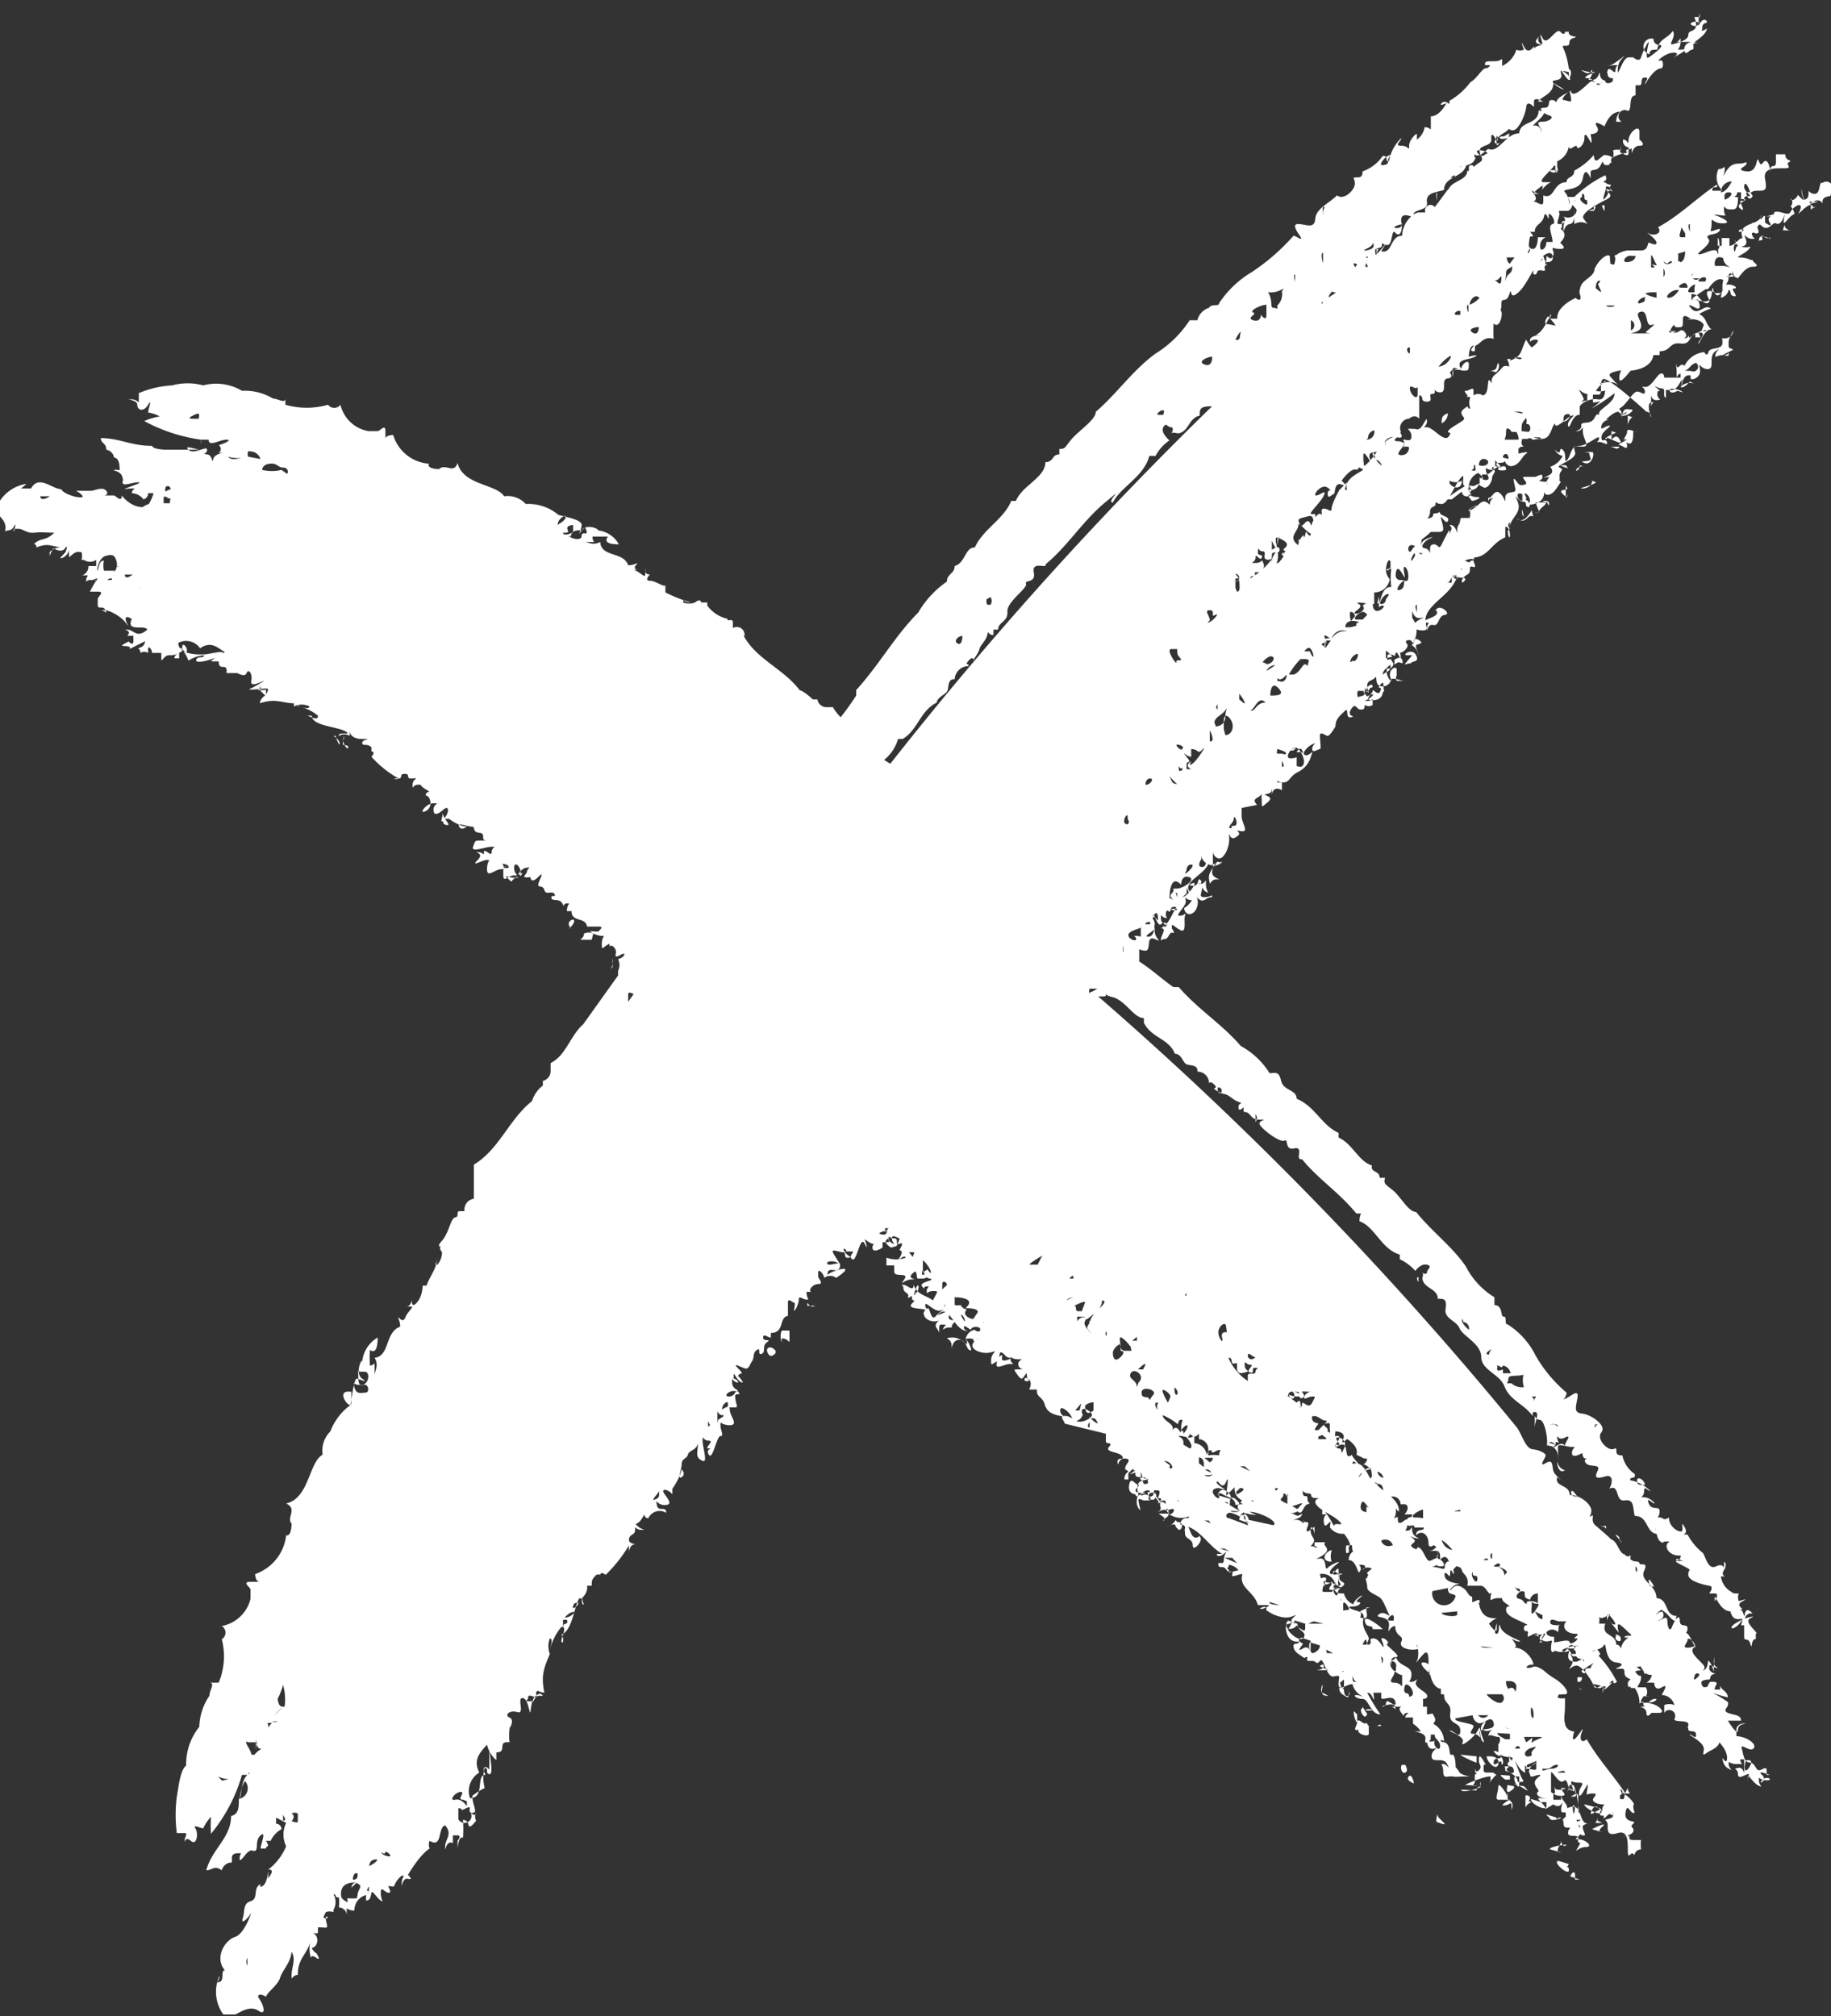 <?xml version="1.0" encoding="UTF-8"?>
<svg xmlns="http://www.w3.org/2000/svg" viewBox="0 0 23.61 26">
  <rect x="0" y="0" width="23.61" height="26" fill="#333333" stroke="none"/>
  <defs>
    <style>.cls-1{fill:#fff;}</style>
  </defs>
  <title>cross</title>
  <path d="M23.6 2.53s-.1 0-.1.07 0-.06-.12 0 .06 0 .07 0-.06 0-.1 0 0 0 0 .07 0 0 .08 0-.07 0-.06 0 0-.06-.08 0 0 0-.07.06 0 0 0-.06-.1 0-.13.06-.1 0-.18 0 0 .08 0 .12 0 0 0-.06-.1 0-.14 0 0 0 .05 0-.05 0 0 .08-.06 0-.06 0 0 0 0-.07-.07.1-.17.07c.08.1-.1 0-.05.12-.05-.07-.05 0-.1 0s0-.07.1 0 .1-.1.17-.1a.18.18 0 0 1 0-.12c0 .15-.32.08-.24.3-.05 0-.08.08-.16.1s0 0 .05 0a0 0 0 0 1-.06 0s0 0 0-.1h-.1v.1h-.05s0 0 0-.08.05.1 0 .13a.06.06 0 0 1 0 .06c0-.12-.17 0-.24 0s.18-.13.12-.2.1-.04.14-.1-.07 0-.1 0 0 0 0-.1 0 0 .14 0 0-.07-.08-.1.06 0 .1 0 0 0 0-.08 0 0 .07 0 0 0 .05 0 .06-.07.06-.13 0 0 .08 0-.13.06-.05.12 0-.06 0-.1h.05c0-.05 0-.06.06-.06s-.07-.06-.06-.13.05 0 .07.06 0 0 .1 0 .13 0 .1-.15.13-.14.25-.14 0-.05.06-.08-.05 0-.05-.1h-.12c0 .07 0 0 0 .1s-.08 0-.07.12 0-.1-.05-.13-.06.1-.1 0 0 .15-.16.13 0-.06 0-.1 0 0-.1 0-.14.06-.18.13 0 0 0-.06 0 0-.08 0a.24.24 0 0 0 .05.28s0 0-.07 0 0 0-.06 0 0 0 0 .06 0 0 0-.07.08 0 .06-.07c-.26.17-.48.4-.76.55.06.08-.05.12-.12.08s.1.07.1.12-.08 0-.1 0 0 .1-.1.1-.13 0-.26 0 0 0 .06 0-.05 0-.12.06 0 0 .05 0 0 0-.07 0a.15.15 0 0 1 0 .1c0 .05-.07 0-.06 0s0 0 0-.07-.13 0-.2.15c0 .1-.15.13-.18.23s0 .08 0 .14-.07 0-.06 0-.25.1-.24.27c0 0 0 0-.08 0s0 0 0-.05-.08.22-.2.26c0 0 .08 0 .08 0s-.14 0-.15.06 0 0 .07 0 0 .07-.05.1a.36.36 0 0 1-.07-.1c-.06.1-.05.2-.16.25s0 0-.06 0 0 0 0 .1a.08.08 0 0 0-.08 0s-.06.07-.1.1-.08.1 0 .17 0 0-.06-.08 0 .16-.1.18a.1.1 0 0 0-.12 0s0-.05 0 0 0 0 0-.06-.05 0-.1 0 .07.08 0 .08 0 0 .06 0a.2.2 0 0 0 0 .15c-.06 0 0-.06-.08 0s0 .1 0 .13-.16.1-.2.15.06 0 0 .08-.2-.12-.28-.12 0 0 0-.08-.05.08-.1.1 0 0-.1 0 0 0 0 .1-.13 0-.1.06 0 0-.08 0 0-.05 0-.06c-.2 0-.27.27-.43.38a.23.23 0 0 1 0-.1s0 .07-.07.07 0 .05.05.07-.26.1-.2.27c-.06 0 0-.06 0-.1l-.1.1s-.1.18-.1.24-.04 0-.1 0 0 .1-.04.07-.14.12-.13.23-.05 0-.06 0 0 .12-.1.1a.08.08 0 0 1 0 .07h-.06s0 .08 0 0 0 .08-.1.1 0 .05 0 .08 0 0 0-.05-.06.08-.1.1 0 0 0-.1-.07 0-.08.07 0 0 0-.07.1 0 .1-.07-.1 0-.1 0 0-.06 0-.1 0 0 .05.08 0-.06 0-.1 0-.06.1 0 0 .1 0 .12.05 0 0 .05 0-.05 0 0 0 0 .06 0 .1-.13.2-.16 0 0 0-.08a.2.2 0 0 0-.07.13c-.14-.1 0-.18 0-.25s.1.08.16.1.05 0 0-.12-.1.08-.14 0 0-.07.1-.1.05.07.1.07v-.1s0 0-.05 0 .12-.15.16-.24-.05 0-.1 0 .07-.16.15-.1 0 0 0 .08.06 0 .08 0 0-.16.1-.12 0-.05 0-.05.12-.18.2-.14a.75.75 0 0 0 .08-.12s0 0 0-.07.07.05.1.1.05-.1.12 0-.1-.06-.1-.12.07.1 0 .1a.07.07 0 0 1-.04-.08c0-.07.18 0 .2-.13s0 0 0 .1 0-.07.06-.1a.06.06 0 0 0-.05 0s.05 0 0 0 0-.13.14-.1 0-.1.06-.06a.12.12 0 0 1 .1-.18s.07-.07.13 0V5.1c.07 0 0 .08.1.08s0-.1.07-.1 0-.1 0-.12 0 .1.1.1 0-.17.1-.18 0-.1 0-.12 0 .1.06 0a.14.14 0 0 1 0 .1s0 0 0-.08.08 0 .14 0 .07 0 .07-.08-.1 0-.1.07a.14.14 0 0 0-.1 0s0 0 .08 0 0 0 0-.07.13-.06.2-.1-.08 0-.08 0 0-.12.05-.14-.06.06 0 .07 0-.06.05-.08.1-.12.22-.08a1.68 1.68 0 0 1 0-.2c.07.08.12-.1.1-.15s0 0 0-.1.06 0 .1-.12 0 .05.08 0 .13-.14.2-.26 0 0 .05 0 0-.07.1-.05-.07-.13 0-.15-.06 0 0 .08 0 0 .05 0-.05 0 0-.06 0 0 0 .05 0-.07 0-.1.05.06.08 0 0-.07 0-.1 0 0 .1 0 0-.07 0-.08.12-.1 0-.18c.04 0 0-.1.04-.1s0 0 0 .1 0-.05.08-.06.06-.16.06-.2 0 .07 0 .1 0 0 0 .1a.16.16 0 0 1 .17 0s0 0-.05-.07.2-.2.3-.25 0-.1 0-.1.1 0 0-.1 0 0 .05.07 0 0-.06 0 .08 0 0 .1 0-.07 0-.14a.06.06 0 0 0 .06 0c0-.04 0 0-.07-.04s.05 0 0-.1a1.53 1.53 0 0 0-.4.28c-.04 0 0 0-.06 0s0 0 0 .08 0-.08-.06-.14.2 0 .23-.18.1 0 .1 0 0 0 0-.07.08 0 .13-.1 0 0 .08 0 0-.07 0-.08 0 .07.06.05a.08.08 0 0 1 0-.06.52.52 0 0 1 .2-.07c-.05-.08.08 0 .06-.1s0 0 0 .08 0-.07.1-.07 0-.08 0-.08 0 0 0-.1-.13 0-.14.1 0 0-.07 0a.08.08 0 0 0 .07.1s0 0 0 .07-.08 0-.1 0 0-.06 0-.1 0 0 0 .07a.13.13 0 0 0-.1 0 .2.2 0 0 1 0 .1.16.16 0 0 0-.12-.04s0 0-.06.05-.06 0-.07-.05a.85.85 0 0 1-.25.2c0 .1-.1.07-.1.15-.18 0-.15.23-.3.17 0 0 0 0 0 .08s-.08 0-.12 0 .07 0 0-.1 0 0 .08 0 0 0-.06 0 .05-.08.08-.1 0 .05 0 .05.08-.1.13-.1 0 0-.1 0 .07-.13.12-.2 0 .1.05.07v-.14a.25.25 0 0 0 .15-.2c0 .08.06 0 .1 0s0-.07 0 0 .1 0 .1-.1.05 0 .08.05 0-.1 0-.1.14 0 .08-.1.1 0 .1 0 .05-.15.15-.18 0 0 0 .12h.12s-.08 0 0 0 0 0-.05 0a.08.08 0 0 1 .08-.14c.06 0 0-.2.1-.2V1.1s0 0 .05 0 0-.1.07-.1 0 .05 0 .08.1-.2.22-.2a.1.1 0 0 0 0-.1s-.05 0-.05 0 .1-.1.2-.1 0 .06 0 .06.12-.06.16-.1 0 0-.07 0 0 0 0-.1 0 0-.06 0 .1 0 .17 0-.07 0-.06.1.06 0 .1 0 0-.12 0-.14 0 0 0 .05 0 0 .1 0-.05 0-.07 0 .12-.08.15-.15 0 0-.08 0c.06 0 0-.06.06-.1s-.07 0 0 0 0-.1-.06 0 0-.12 0-.13 0 .05 0 .05 0 0-.05 0 0 0 0 .1-.1.06-.1.13-.13.1-.2.12.05-.1 0-.17c-.07.1-.18.1-.2.24-.06 0-.1 0-.1.06a.1.1 0 0 1 .05-.2s0 .08.08.08-.08.12-.14.16 0-.18 0-.2-.08.13-.1.2-.1 0-.1 0 0 0-.06 0-.1.14-.14.2c0-.08 0-.13.07-.2s-.1.08-.16.1 0 0 .06 0 0 0 0 .07-.08-.07-.1 0 0 0 0 .05.1.08.05 0 .06.07 0 .1-.07 0-.08 0 0 .07 0 .08 0-.1 0-.1-.06 0-.07-.08 0 .07-.1.07 0 0 0-.1 0 .06-.1 0 0 0 .1 0 0 0-.07.05.06 0 .1.08 0-.05-.06 0-.2.2-.24.13 0 .06 0 .1-.06 0-.1 0 .04-.1.1-.12-.15.06-.18.12 0 0-.07 0 0 .1-.1.1 0 .08.07.1 0 .08-.1.08 0 .08 0 .12 0-.08-.1-.07 0 .1 0 .1l-.04-.06c.06-.1.17-.14.18-.24s0 .06-.08 0c0 .2-.24.13-.25.3-.18 0-.26.26-.4.2l-.1.08c.05.08 0 .08-.06.13s0 0-.06 0 0 .1-.05.07c0 .13-.2.13-.24.24s0 .07 0 .1 0-.08 0-.1-.12.16-.18.23a.07.07 0 0 0-.12.07c-.05 0 0 0-.08 0s-.22.14-.22.3c-.16 0-.12.24-.27.2 0 0 0 0 .05-.08s-.07.1-.14.14-.16 0-.1.1-.07 0-.1 0-.08.1-.1.2-.2.16-.3.25a47 47 0 0 0-5.64 6l-.08-.05a.53.53 0 0 0 .18-.27s0 0 .06 0c.2-.12.22-.36.44-.47 0-.06.1-.1.13-.14s0-.17.1-.16a.18.18 0 0 1 .18-.17c0-.05-.06 0 0-.07s.07 0 .06 0 .07-.1.08-.15.08-.1.1-.18 0 0 .08 0a0 0 0 0 1 0-.07h.06c0-.1.13-.1.12-.23s.26-.3.24-.36.13 0 .1-.15.18-.04.15-.1c.3-.25.47-.55.77-.8s0 0 .1 0c.1-.2.4-.33.47-.6h.08a.55.55 0 0 1 .18-.2s-.12-.1-.08-.17.05 0 .1 0 0 .1 0 .08.12 0 .07 0c.16 0 .15-.2.3-.23 0-.08 0-.12.14-.12s.15-.16.27-.2.24-.32.4-.34a1.82 1.82 0 0 1 .42-.35c.04-.13.23-.25.35-.36s-.05 0 0-.1c.07.13.14 0 .2-.05s0 0-.08 0 0-.06 0-.08c.16.06.2-.1.3-.13s0 0 0-.08 0 0 0 .07.07 0 .06-.08-.06 0 0 0 0 0-.06 0 .06 0 0-.1.07 0 .1 0-.05 0 0 .1 0 0 0 .06.05-.06.16-.08 0 0-.06 0 0 0-.05 0 0-.1 0-.18 0 0 .08 0 0-.13.05-.13 0 0 0 .1 0-.08 0-.1.07 0 .07-.05 0 0 .07 0 .05-.22.1-.16.1 0 .08-.13.08-.1.17-.06c-.07-.13.18-.07.16-.2s.13-.13.22-.16c0-.17.23-.16.28-.3s0 0-.07 0 .14 0 .18-.08 0 0 0-.08a.06.06 0 0 0 .08 0c-.06-.14.15-.08.14-.2s.07 0 .07.06 0 0 .06 0 0 0-.06 0 0-.06 0-.1a.05.05 0 0 1 0 .07c0-.07.1-.1.14-.14s0 0 .07 0 .16-.2.17-.3.1 0 .1 0 0 0 0-.07.12 0 .12 0 0 0-.07 0c.07-.08.2-.1.2-.24 0 0 0 0 .1.06s-.05 0-.1-.06.13 0 .1-.12.06.07.1.08 0-.07-.06-.1.06 0 .06 0 0 0 0 .06.06-.08 0-.1c-.04-.3-.13-.3-.04-.3s0-.07.1-.1-.08 0-.06-.08h-.05s0 .06-.06 0-.17.2-.23.08 0 .06 0 .08a.06.06 0 0 1-.04-.1s-.1.08 0 .1-.1 0-.07.1 0-.06 0-.07-.07.12-.13 0 0 .04 0 .04a.12.12 0 0 1-.1 0V.6s0 0 0 .05a.34.34 0 0 1-.18.2s0 0 0-.06 0 0-.1 0-.13 0-.12.05h.06c0 .06 0 0 0 .1s0 0 0-.06 0 0-.05 0-.12.14-.2.18a.88.88 0 0 1-.27.24s0 0 0-.07 0 .07 0 .1-.05-.05-.1 0 .06 0 .06 0-.08.17-.2.17c0 .08 0 .08 0 .14s0 0-.08 0a.24.24 0 0 1-.1.16s0-.05 0-.07-.1.07-.1.15 0 0-.1 0 0-.06 0-.1a.54.54 0 0 0-.16.3c-.06 0 0-.07-.08-.07a.52.52 0 0 1-.26.2c0 .1-.06.07-.1.08s0 0 0 .08-.14.22-.23.15c-.1.1-.27.17-.28.3s-.1.08-.2.07-.06.06 0 .15-.05 0-.08 0a2.72 2.72 0 0 1-.54.47 1.3 1.3 0 0 0-.42.4c0 .05-.1 0-.13.06a.22.22 0 0 0-.15.16h-.1a1.4 1.4 0 0 1-.44.43c-.3.22-.5.52-.77.75 0 .1-.2.23-.3.34s-.08.14-.17.14v.07c-.1 0-.07.1-.18.1 0 .2-.3.3-.38.5h-.06c-.1.24-.36.36-.47.6-.13 0-.12.2-.26.24 0 .1-.1.1-.1.2a1.25 1.25 0 0 0-.37.4c-.3.3-.5.67-.8 1v.07a3.4 3.4 0 0 1-.2.28.64.64 0 0 1-.1-.13s-.12 0-.07 0a.12.12 0 0 1-.13-.1h-.06s-.1-.1-.17-.12c-.2-.27-.56-.4-.72-.7H9.6a.1.1 0 0 0-.15-.1s0 0 0-.07-.07 0-.07-.05a.44.44 0 0 1-.26-.17 0 0 0 0 1 0-.04s-.08 0-.08 0 0-.06-.08 0a.2.2 0 0 1-.15 0c0-.06 0 0 .1 0a1.8 1.8 0 0 1-.33-.13v-.15s0 0 0 .05-.12-.05-.2-.05 0-.08 0-.08-.07 0-.06-.06 0 0 0 .06-.1-.07-.17-.06 0 0 .05 0-.05 0 0-.06 0 0-.1 0c-.06-.18-.35-.1-.36-.3-.1.05-.15 0-.2 0s.06 0 .1 0 0 0 0-.07h.2c-.08.1.1.1.14.1a.35.35 0 0 0-.34-.18s0 0 .06 0-.13-.1-.2 0 0 0 0-.07-.2-.1-.3-.13a.6.6 0 0 0-.42-.14.32.32 0 0 0-.28-.1c-.1-.16-.53-.14-.6-.43-.05.15-.15 0-.24.08 0 0-.16 0-.13-.07a.52.52 0 0 1-.46-.37s-.1 0-.1.05 0 0 0-.1-.07 0-.1 0-.06 0-.12 0a.45.45 0 0 1-.36-.34.1.1 0 0 1-.16 0 1 1 0 0 1-.55 0v-.08c0 .07-.1 0-.16 0a.7.7 0 0 0-.4-.1.65.65 0 0 0-.5-.07.77.77 0 0 0-.4 0 1.28 1.28 0 0 0-.43.1s0 0 0 .08 0 0-.1 0 .08 0 .08.07.08.1.14 0 0 .06 0 .1a.44.44 0 0 1 .15.05.87.87 0 0 0-.2.06 2.15 2.15 0 0 0 .73.24s0 0 0 .06a.14.14 0 0 0 0-.06h.1c0 .1.14 0 .23 0s-.05.06-.1.07a.06.06 0 0 1 0 .1c-.05 0 0 0-.1 0s.08 0 .06 0 0 0 .07 0-.08 0-.1.08 0-.05-.08-.06 0 0 0-.06-.17.07-.24 0 .1 0 .15 0-.1 0-.1 0-.2 0-.3 0 .13 0 .2 0-.2 0-.22 0-.18 0-.2-.05c-.27 0-.42-.1-.66-.1 0 .07.07.06.07.15a.12.12 0 0 1 .1.1s.06 0 .07.1 0 .05-.06.06.08 0 .1.1 0 0 0 .06.12 0 .2 0-.12.06-.16.08 0 0 .08 0 0 0 0 .06a.2.2 0 0 1 .15.08.08.08 0 0 0 .06-.08h.07a.6.6 0 0 1-.06.14.25.25 0 0 0-.08.04c-.1 0-.2-.06-.27-.15 0 .1-.08 0-.1 0s0 0 .06 0-.1 0-.16 0 .05 0 0-.06-.15 0-.2 0-.1 0-.16 0 0 0 .05.06-.23 0-.27-.08C.66 6.3.5 6.12.4 6.3c0 0-.1 0-.12 0s0 0 .06-.06a.5.5 0 0 0-.36.25s0 .08 0 .13.13.1.08.25c0-.05.08 0 .12-.08s0 .07 0 .07a.08.08 0 0 1 0-.04s0 0 .06 0 .1.06.2.05.15 0 .26 0c-.1.1-.16.07-.23.12s0 0 0 .07c.17-.07.2 0 .35 0a.22.22 0 0 0-.18.06s0 0 0 .05 0-.05 0 0a.4.4 0 0 1 .05-.1s.1.07.15 0 0 .07 0 .06 0 0-.05.05.1 0 .1-.1 0 .08 0 .1.05-.05.1-.06 0 0 .06 0a.16.16 0 0 1 0 .1s0 0-.07 0 .06 0 .1 0a.14.14 0 0 0 .16 0s0 0 0 .08h-.1a.12.12 0 0 1-.08.12s0 0 .05 0 0 0 0 .08a.13.13 0 0 1 .15 0s-.1-.04-.1-.04c0 .05.06 0 .1 0a1.25 1.25 0 0 0-.1.17s0 0 .1 0 0 .06 0 .1 0 0 0 .07.07 0 .1.07 0 0-.07 0 .07 0 0 0 0 0 .06 0 .2.07.27.16 0 0 0-.05.07 0 .08 0c-.08.18.16.07.2.14-.14.12-.17 0-.26 0s.08 0 0 .08h.08s0 0 0 .07-.07 0-.06 0 0 0-.07.04.12 0 .08.06l.2-.1s0 .06-.06.08 0 0 0 .07a.1.1 0 0 1 .1 0s0 0 0-.05.05 0 .05.05h.12c0 .06 0 0 0 .07s.03-.04.1-.04.08 0 .18-.06a.54.54 0 0 1 .07.13.43.43 0 0 1 .2-.07c0 .05-.08 0-.1.06s.23 0 .32-.07-.16 0-.22 0-.07 0-.07 0-.27 0-.26-.15a.22.22 0 0 1 .28.07c.15-.1.23 0 .32.05a.52.52 0 0 0-.18.12s0 0 .1 0c0 .14.12 0 .1.15h.14a.1.1 0 0 0 .08 0 0 0 0 0 1-.08 0s.1.06.12 0 .08 0 .06.1.15 0 .16 0-.1.07-.17.1.14 0 .2 0 0 .06 0 .08 0-.05 0-.06 0 0-.07 0 0 0 0-.07 0 .08 0 .08 0 0 .06.06a.14.14 0 0 0-.07.1c.2-.07.3 0 .44 0 0 0 0 .04 0 .04a.23.23 0 0 1 .2 0c0 .05-.12 0-.14 0s0-.05 0 0a.58.58 0 0 1 .25.12c0 .08-.1 0-.15 0s0 0 .07 0c0 .13.32.14.43.2s-.1 0-.08.06a.14.14 0 0 1 .14 0s0-.06 0-.06 0 .1.16.1 0 0 0 .05.07 0 .12.06a0 0 0 0 1 0 .05s.06 0 0 .07a1.35 1.35 0 0 0 .35.28.05.05 0 0 1-.06 0s0 0 .06 0 0-.06.08-.06 0 .07.1.06 0 0 0 .08 0 0 .07 0 0 0 .1.06 0 0 0 .08c.06 0 .1.15 0 .2s0-.1.1-.1 0 0 0 .08.05.07.13 0 .07.06 0 .12h.07c0-.07 0 0 0 0s.13.1.23.1c0 0-.07.06-.1 0s.1 0 .16 0 0 .07.1.08 0 .1.1.1 0 0-.08 0-.07 0-.1.08.16 0 .24 0 0 0 0 .07-.1-.06-.1 0 0 0-.08 0 .1 0 0 .1.06 0 .12 0 0 0 0 .12.1 0 .18 0 0-.1 0-.08.1 0 .1.06a.12.12 0 0 1-.07 0s0 0 0 .1.06 0 .14 0 0 0 0-.1.1 0 .08.08.06-.05 0 0 0-.07.08-.08 0 0 0 .08 0 0 .07-.06-.1.05-.1.1a.14.14 0 0 0 .08 0s0 .1.1 0 0 .06 0 .1.06 0 .08.07.1 0 .13.05-.05 0-.04.05.1 0 .14.07 0 0 .06 0 0 0 0 .1a0 0 0 0 0 .06 0c0 .15.18.07.2.2.06 0 .07 0 .15 0s0 .05 0 .06-.06 0-.1 0 .08.06.14.06 0 0 0 .1 0 .05.1 0v.05c0-.06.1 0 .08.08s.07 0 .1 0 0 .05-.07.07a.17.17 0 0 1 0 .15s0 0 0 .06l-.45.63c-.17.15-.22.4-.42.5 0 0 0 .13 0 .1a.13.13 0 0 1-.1.13v.06a.4.4 0 0 0-.14.2c-.3.24-.42.62-.75.82v.44a.14.14 0 0 0-.12.16s0 0-.06 0 0 .07-.06.08-.08.2-.17.3 0 .07 0 .07-.06 0 0 .08a.25.25 0 0 1-.06.16c-.06 0 0 0 0-.1 0 .14-.1.25-.14.37h-.05s0 .12-.06.2-.08.05-.08 0 0 .07-.07.07 0 0 .06 0-.1.1-.08.2 0 0 0-.04 0 .05-.06 0 0 0 0 .1c-.2.07-.13.38-.33.4.06.1 0 .17 0 .23s0-.07 0-.13 0 0-.06 0a1.5 1.5 0 0 1 0-.2c.1.07.1-.12.1-.16a.4.4 0 0 0-.2.37s0 0 0-.06-.1.15 0 .22-.04 0-.07 0-.06.2-.08.34a.74.74 0 0 0-.26.34.35.35 0 0 0-.1.3c-.18.1-.17.56-.47.63.15.07 0 .18.07.26 0 0 0 .17-.07.15a.6.6 0 0 1-.4.5s0 .1.06.1 0 0-.12 0 0 .07 0 .1 0 .06 0 .12a.47.47 0 0 1-.37.35.1.1 0 0 1 0 .17.88.88 0 0 1-.04.56H2.7c.08 0 0 .1 0 .17a.74.74 0 0 0-.13.4.77.77 0 0 0-.17.5c-.08.06-.1.3-.12.4a1.83 1.83 0 0 0 0 .47s.05 0 .1 0 0 .05 0 .1 0-.07.08 0 .1-.1.06-.16.07 0 .1 0a.58.58 0 0 1 .1-.15 1.94 1.94 0 0 0 0 .22 2.1 2.1 0 0 0 .4-.76s0 0 .08 0a.25.25 0 0 0 0-.1c.1 0 .06-.16 0-.26s0-.06 0-.06.06 0 .1 0 0 0 0 .12 0-.1 0-.06 0 0 0-.08 0 .1.05.1 0 0-.07.08h-.06c0 .1 0 .2 0 .27s0-.1 0-.15-.06.1 0 .12c-.1.05-.1.2-.12.3s0-.13.06-.2a.14.14 0 0 1-.08.23c0 .1 0 .2-.1.22 0 .28-.25.43-.32.7.08 0 .1-.07.2 0a.13.13 0 0 1 .13-.1s0 0 0-.06.06-.06.1-.06 0 0 0 .07.08-.08.13-.1 0 0 .06 0 0-.13.08-.2 0 .12 0 .17h.07c0-.05.06 0 0-.1h.06a.33.33 0 0 1 .14-.15.07.07 0 0 0-.07-.07s0-.06 0-.08l.13.07a.34.34 0 0 0 0 .3.73.73 0 0 1-.23.3c.1 0 0 .1 0 .12s0 0 0-.08 0 .12-.07.17 0-.06-.06 0 0 .17-.1.2-.07.13-.1.22.07 0 .1-.06-.07.26-.2.3-.27.27-.13.43c-.06 0 0 .13-.07.15s0 0 0-.08a.5.5 0 0 0 .05.5s.12 0 .15 0 .18-.13.3-.05.06-.1 0-.17 0 0 0 .05 0 0 0-.06.1 0 .1 0 0 0 0 .07 0 0 0-.06.15-.15.18-.25.14-.2.15-.34c.06.1 0 .2 0 .3s0 0 .08 0c0-.22.12-.26.17-.45a.36.36 0 0 0 0 .23s0-.05.07 0 0-.06 0-.06a.13.13 0 0 1-.06-.07c.07 0 .12-.15 0-.2s.08.05.08 0 0 .05 0 .07 0-.12 0-.13.06 0 .1 0 0-.07 0-.12.06 0 0 0 0-.06 0-.08a.15.15 0 0 1 .1 0c0 .05 0 .06 0 .1s0-.1 0-.13a.2.2 0 0 0 0-.2c.05 0 0 .04.07.04a.6.6 0 0 1 0 .13.1.1 0 0 1 .1.1s0 0 0-.06 0 0 .1 0a.2.2 0 0 1 .15-.2s0 .1 0 .07c.06 0 .06-.06.07-.1s.07.07.12.1 0 0 0-.1.05 0 .1 0 0-.06 0-.08 0 0 .07 0a.3.3 0 0 1 .1-.14c.06 0 0 0 0 .1s0-.08.08-.06 0-.05 0-.05.15-.26.28-.34a.13.13 0 0 1 0-.1c.17.1.1-.17.2-.2.1.12 0 .17 0 .28s0-.1.1-.05v-.1s0 0 .06 0 0 .07 0 .07 0 0 0 .08 0-.15.07-.12a1.55 1.55 0 0 0 0-.23s.06 0 .07.06.06 0 .1-.05a.1.1 0 0 1 0-.1s0 .06-.07 0a.06.06 0 0 1-.16.08v-.14c.08 0 0 .05.1 0s0 .06.08.06 0-.1 0-.22a.86.86 0 0 1 .16-.1.5.5 0 0 1 0-.26c.06 0 0 .07.06.08s0-.25 0-.34 0 .18 0 .25 0 0-.05 0 0 .1 0 .1c-.13 0 0 .3-.2.3a.28.28 0 0 1 .12-.33c-.08-.16 0-.25.1-.36a.37.37 0 0 0 .12.2c0-.05 0-.06 0-.1.15 0 0-.15.17-.13a.7.7 0 0 1 0-.17s0 0 0-.1 0 .06 0 .08.07-.1 0-.13 0-.1.1-.07 0-.17.06-.18.08.1.1.17 0-.14.08-.2.07 0 .1 0 0 0-.07 0a.12.12 0 0 0-.06.07s0 0-.07 0 0 0 0-.05.08 0 .1 0 0-.06 0-.06.04-.05.06-.07 0 0-.05 0 0 .06.1.07c-.05-.23 0-.33.07-.5a.28.28 0 0 1 0-.2c.05 0 0 .13 0 .15a.73.73 0 0 1 .15-.3c.08 0 0 .12 0 .18s.05 0 0-.08c.14-.05.16-.35.23-.47s0 .1.06.08a.15.15 0 0 1 0-.15s-.06 0-.06.06.12-.05.1-.15h.06c0-.07 0-.08.06-.14a.07.07 0 0 1 .05 0s0-.05.07 0a1.85 1.85 0 0 0 .3-.38s0 0 0 .06 0-.06.06-.07-.07 0-.06-.07.08-.05.08-.12 0 0 .08 0 0 0-.05-.05 0 0 .06-.1 0 0 .08 0a.16.16 0 0 1 .23-.07c0-.1-.1 0-.12-.1s0 0 .1 0 .06-.06 0-.14.04-.07.1 0v-.07c-.06 0 0 0 0 0s.1-.14.12-.25c0 0 .06.06 0 .1s0-.1 0-.17.07-.07.08-.12.1-.06.12-.12 0 .07 0 .1 0 .07.07.1 0-.17 0-.26 0 0 .08 0-.07.1 0 .1-.05 0 0 .08.1-.24.15-.24 0-.07 0-.14 0 0 .12 0 0-.12 0-.2-.1 0-.1 0 0-.08.07-.1a.1.1 0 0 1 0 .07s.05 0 .1 0 0-.05 0-.14 0 0-.08 0 0-.08.07-.07 0 0 0 .04 0 0 .05 0-.05-.06 0-.05-.08 0-.08-.1 0 0 .08 0a.07.07 0 0 0-.06-.05s0 0 0-.05.05.1.12.1a.24.24 0 0 0-.06-.08c0-.06.1 0 0-.1s.06 0 .1 0 .05-.06.08-.1 0-.1.06-.14 0 .07.06.05 0-.1.07-.15-.05 0-.05-.06.06 0 .1 0a0 0 0 0 0 0-.06c.18 0 .1-.2.22-.22 0-.08 0-.1 0-.17s.06 0 .08 0 0 .07 0 .1.06-.08.06-.14.05 0 .1 0 0 0 0-.1h.07c-.06 0 0-.1.08-.1s0-.07 0-.1 0 0 0-.05.06 0 .08.07a.12.12 0 0 1 .15 0s.1-.06.12-.1-.15 0-.23.06c0-.13.13 0 .16-.1s-.13 0-.16-.04.1-.05.15 0-.06-.1-.08-.15.08 0 .13 0 0 .08.07.07 0 0-.05-.08.07 0 0 0 .06 0 .1 0-.06.06 0 .1.1-.32.16-.2 0-.06 0-.06.06.05.1.06 0 0 0 .05.05.05.13 0a0 0 0 0 0 0-.07s.07 0 .08 0 0 0 0-.05 0 0 .07 0 0 .1.07.07 0 .07 0 .08.06 0 0 .1.05-.06.08 0a.37.37 0 0 1-.25 0v.1s.06 0 .05 0h.05s0 0 0 .08.2 0 .13.1 0 0 .1 0-.07 0 0-.07.05 0 .07.06h.07s.06 0 .06-.05 0 0-.07 0v-.05c.05 0 0 .08.1.1s-.15.04-.1.1 0 0 .06 0 0 0 0 .06 0 0 .08 0 .06 0 0 .12c-.1-.07-.2-.07-.25-.2 0 .1-.08 0-.13 0s0 0 0 .05.08.06.06.1.07 0 .1-.1.06 0 0 .06 0-.05 0 0 0-.05-.05 0 0 0 0 .06.07 0 0 .07.1.06.17.08 0 0 0-.06.12.1.2.07 0 0-.06.07-.07-.06-.1-.1a.1.1 0 0 0-.06.06c0 .1.13.13.2.1-.1.08 0 .1 0 .17s0 0 0-.08.08 0 .16-.06-.07 0-.1.06 0 0 .07 0 0 0 .06-.06-.1 0-.06-.1-.12 0-.15 0c.14-.16.2.16.35.2s-.06 0 0-.06a0 0 0 0 1 .08.05c0-.05.13-.05.12 0s-.08 0-.07 0-.06 0-.1.07 0 .05 0 .1-.07-.08-.2-.07 0 0 0 .1 0-.08.1-.07.08.1.13.13 0-.07 0-.07a.18.18 0 0 0-.05-.07.15.15 0 0 1 .1 0c0 .06.04 0 .07 0s-.06 0-.08.07.13.13.24.1 0 0 0 .1 0 .04.12 0a.1.1 0 0 1 0-.1c.05 0 .06.07.12.07s-.12.08-.1 0-.06 0-.07.08.1 0 .18 0 0 0 0-.06 0 0 .1 0 0 0 0 .06.06.08.14.07-.1 0-.15 0-.05 0 0 .07.06.06.1 0 0 .06.05.06-.06.05-.06 0 .13 0 .06.13h.1s0-.04 0-.06 0 0 0 .08.07.07.1.17.1.13.2.15 0 0 0-.07.1 0 .14.07 0 0-.08 0 0 .07 0 .1l.53.13s0 .06 0 .1.1 0 .04.07.13.06.17.12-.07 0-.06.08 0-.06.1-.05 0 .07 0 .12 0 0 .04.05a.1.1 0 0 0-.05.1s.05 0 .05 0 0 0 0-.07 0 0 0 .05 0-.06 0-.06l.06-.06s0 .05.06 0 0 0-.07.05 0 0 .08 0 0 .06.1.08-.07 0-.1.06 0 .14 0 .14-.05.1 0 .18 0-.06 0-.1.05 0 .07 0 0 0 .06 0 0-.1-.07-.07 0-.06.06-.06 0 .06 0 0 0 0 0 .06.07 0 .08 0a0 0 0 0 0 0-.06s0 0 .05 0 0 .1 0 .1.1 0 0 .05.1-.06.1 0 0 0-.05 0 0 .14.1.1.05.06 0 .06a.27.27 0 0 0 .3 0s-.07 0-.06.1 0 0 0-.05a.08.08 0 0 0-.1.08s.07 0 .06.05 0 0 0 .07.1.06.1.15.13-.05.1-.1 0 0-.06 0-.07-.1-.1-.14c.17.06.28.26.44.35 0 0 0 0-.05 0s0 .06.07 0 0 0 0 .08-.08 0-.07.06.06 0 .1.06.1 0 .08.06.07 0 .13 0c-.05.18.15.22.2.4 0 0 .1 0 .07 0s.05 0 .07 0-.05.05-.1.05.08-.06.07 0 .06 0 .1 0 0 0-.08 0 .16.15.3.1 0 0 0 .06-.07 0-.07.08.05 0 .07-.05 0 0 .08 0a.1.1 0 0 1-.15.05s0 .2.17.18c0 .05-.08 0-.07.07s.08.1.12.13 0 0 .06 0a.06.06 0 0 0 0 .05s0 0 .06 0 .05.06.1 0 .08.22.18.2.06 0 .06.1.1 0 .18 0 0 0 0-.08 0 .06.07.05 0 0-.05 0 0 .12.08.17 0 0-.05 0 0 .05.08.05.1.2.23.2a2.53 2.53 0 0 1-.17-.28c.05 0 .06.05.08.08s0-.05 0-.08h.1s0 0 0 .06.15-.05.18.05-.07 0-.1 0 0 .06-.06.07.15-.07.16 0 0 0-.06 0 .12 0 .14 0-.06 0 0 .08 0 0 .08 0 0 .07.07 0-.1 0-.1.06h.1s0 0 0 .08a.3.3 0 0 1 .1.1s0 0-.07 0 .15 0 .13.1.08 0 .07 0 0 0 0-.06h.05c0 .07.07.07.07.15s-.1 0-.07-.07a.13.13 0 0 1-.1 0s0 .13.1.1-.04 0-.04.1.15 0 .2.1 0 0-.05 0 0 0 0 .1.06.05.12.06.06 0 .18 0-.08 0-.1-.07a0 0 0 0 1-.04-.05s0-.18-.05-.16 0-.14-.1-.16 0-.05 0 0a.26.26 0 0 0-.14-.24c.06-.06 0-.1 0-.12s-.05 0-.08 0h-.05a0 0 0 0 1 .05 0c0-.05 0-.05 0-.1h-.05s0-.06 0-.04 0-.06 0-.06.07 0 .05-.05-.17-.1-.14-.17 0 0-.06 0 0 0 0-.1-.13-.1-.18-.18 0 0-.08 0 .05 0 .06.05 0 0 0 .07-.1-.05-.07-.1 0 .07 0 .04 0-.1.07-.1-.06-.1-.1-.14 0 0 0-.08 0 .05 0 .1 0-.05 0-.05 0-.05-.06-.07 0 .05 0 .1-.05-.1-.13-.1 0 .06-.06.08 0-.04 0-.08-.1-.14-.07-.25-.12-.1-.17-.14.07 0 .12-.05-.1 0 0-.08-.06 0-.08.08a.2.2 0 0 1-.12-.14c-.08 0-.1 0-.13-.06s0 0 .05 0 0 0 0 .06-.08 0-.05-.1 0 0 .06 0 0-.05 0-.07 0-.06 0-.13-.07.07-.1.05 0-.07.08-.13-.07 0-.12.05 0-.13-.1-.12 0 0 .07-.07-.05-.1 0-.14h-.14v.05c.06 0 0 .05.05.08s0-.08-.1-.08c.1-.1 0-.1 0-.2s.05 0 .05.05 0-.07 0-.1l-.08.06c-.05 0 0-.06 0-.1s-.08 0-.06-.05c0 .1 0 0-.1 0s.08 0 .08-.08c-.08.06-.08 0-.14 0s.08 0 .1-.05 0 0-.1 0 0 0 .06 0-.08-.06-.16-.1 0-.04 0-.1-.06 0-.1-.05.04 0 .06-.06 0 0-.05.06.1 0 .13.07 0-.1-.06-.12.05.07.07.1 0 0 0 .08 0 .1.14.05-.06.06 0 .1.06-.08.12-.1 0 0 0-.07-.05 0-.06-.07 0 0 .07 0 0 .06.1.06-.05 0 0 .08.22.14.3.22-.06 0-.07.06a1.3 1.3 0 0 0-.15-.23c0 .05 0 .06 0 .08h.07s-.06 0-.05.1.06 0 .08 0 0 0 0 .07a.2.2 0 0 0 .18.08s.07.08.08.15h-.05a.24.24 0 0 0 0 .1c.07 0 0-.07.05-.1s0 .1.06.07-.08 0-.08.12c.08 0 .1.1.13.16a.06.06 0 0 0 0-.1s.14 0 .13 0 0 0-.06 0 .05 0 0 .05 0-.05.1 0a0 0 0 0 1-.06.05c0 .07.1 0 .1 0s-.1 0-.1.07.07 0 .1 0-.06 0-.1 0 0 .05 0 .12.14.1.18.15.07.14.1.2-.06-.06-.13 0 .15 0 .13.15 0 0 .08 0c0 .14.12.12.08.2s.1.12.2.1 0 0 0-.05.04.13 0 .2.05-.06.1-.1.05.07.05.12 0 0-.07 0 .06.13.08.13 0 .07 0 0 0 0 0-.05 0 .24.15.26v.07s0 0 .04 0c0 .14.1.1.08.25s.13.1.13.22-.08 0-.13 0 .2.07.16.15.15-.06.2-.16 0 .1.06.15-.08-.14 0-.23 0 .05 0 .07.06.04.13 0a.12.12 0 0 0-.06.1c0-.05.08 0 .13 0s0 .13 0 .08 0 .06 0 .1 0 0-.06 0a.12.12 0 0 0 .1.07c0 .05-.1 0-.1.08s.1-.06.1 0 .05 0 0-.07 0 0 .1 0 0 .07 0 .05 0-.04 0-.07 0 .06.04.06-.06 0-.06.05.06 0 0 .05.13.07.13.18h.07s0 0 0-.1 0 0 0 .06-.07-.14-.1-.22.05.13.13.14a.18.18 0 0 1 0-.1s0 .07.1 0-.05 0-.05.08 0 0 .06 0 0 0-.05 0 0 0 0 .05.07 0 .12 0-.06.04-.06.1.07.1.04.12 0 .07.08.08 0 0-.06 0 .07.07.08.14l.1-.06s.06.05.1 0 0 0 0 .07.07 0 .06.06.05 0 .07 0-.08 0-.1.07 0-.08 0 0 0 .1.06.1 0 0 0 .07.15 0 .13.08.06 0 0 .1 0 0 .1 0 0-.1-.1-.1.08-.04 0-.1 0 .04.06.05 0-.05 0-.1 0 0-.07 0 0 0 0 .1 0-.08 0-.07.06 0 0-.08 0 0-.05-.05 0 0 .06 0 0-.1 0-.12 0-.1 0-.18-.08 0-.1 0 0 0 .05 0 0-.08 0-.13 0 0 0 .05-.04-.06-.08 0 .05-.08 0-.07 0 0 .06 0 .1.57.1.45c-.1.08 0-.1-.1-.05.06 0 0 0 0-.1s.06 0 0 .1.1.08.1.16a.12.12 0 0 1 .1-.06c-.14 0-.06-.3-.27-.2 0-.06-.07-.1-.08-.16s0 0 0 .05h-.1s0 0 0-.05 0 0 .1 0 0-.06 0-.1h-.03s0 0 .07 0-.1.05-.12 0 0 0 0 .05-.05 0-.05 0 0-.17 0-.24.1.15.16.1.05.1.1.12 0-.06 0-.1 0 0 .1 0 0 .05 0 .14.07-.05.1-.1 0 .07 0 .1 0 0 .08 0 0 .05 0 .08.06.06.12.06 0 0 0 .07-.07-.12-.13 0 .06 0 .1 0 0 0 0 .05.06 0 .05.05.06-.07.12-.06c0 .06 0 .06-.07.08s0 0 0 .08 0 .14.13.1.13.1.13.23.04 0 .07.04 0-.05.1-.06a.5.5 0 0 1 0-.12c-.07 0 0 0-.1 0s0-.07-.1-.05.08 0 .1-.06-.06-.05 0-.1-.12 0-.1-.14.06 0 .1 0 0 0 0-.1-.04 0 0 0-.06-.12-.13-.15 0 0 .06 0 0 0 0-.07a.34.34 0 0 0-.05.14.1.1 0 0 1-.05 0v-.05s.05 0 0-.07h-.06s0 0 .06 0 0 .07.07.05c-.16-.24-.35-.44-.5-.7-.07.06-.1 0-.06-.1s-.06.08-.1.1 0-.1 0-.1-.1 0-.12-.1 0-.1 0-.24 0 0 0 .08 0 0 0-.1 0 0 0-.07a.15.15 0 0 1-.07 0c-.05 0 0-.06 0-.05s0 0 .07 0 0-.12-.13-.2-.12-.1-.2-.14-.08 0-.14 0 0-.05.05-.04-.07-.23-.24-.22c0 0 .06 0 0-.08s0 0 .07 0-.2-.07-.24-.18 0 .07-.05.08 0-.13 0-.14 0 0 0 .07-.06 0-.1-.06a.3.3 0 0 1 .1-.07c-.07 0-.18 0-.22-.15s0 0 0-.06-.05 0-.1 0a.15.15 0 0 0 0-.07c-.04 0-.06-.07-.1-.1s-.1-.07-.16 0 0-.05.08-.06-.15 0-.17-.1.06 0 .06 0a.12.12 0 0 0 0-.1s.05 0 0 0 0 .06.06 0 0 0-.05-.07-.07.06-.07 0 0 0 0 .05-.07 0-.14 0 .06 0 .06-.08-.08 0-.12 0-.08-.15-.13-.17 0 .05-.08 0 .08-.06 0-.12 0 0 .06 0-.06 0-.07-.1 0 0-.06 0 0 0 0-.1-.05 0-.1 0 0-.1-.05-.07 0 0 0-.08 0 0 .04 0c0-.18-.24-.25-.33-.4a.2.2 0 0 1 .1 0s-.06 0-.06-.08-.05 0-.07.05-.08-.24-.24-.18c0-.07.05 0 .07 0s-.05-.06-.07-.1 0 0-.05 0 0-.2-.12-.14 0-.05 0-.1-.1 0-.07 0-.1-.13-.2-.1 0-.07 0-.08-.1 0-.08-.1-.06 0-.07 0a.08.08 0 0 0 0-.05s-.07 0 0 0-.07 0-.08-.1-.05 0-.08 0 0 0 .04 0-.07-.05-.1-.1 0 0 .1 0 0-.06-.05-.06 0 0 .05 0 0 .1.06.08 0-.07 0-.08.07 0 .1 0-.05 0-.07.06.05 0 .1 0 .04 0 0 .08-.1 0-.12 0 0 .07-.04.06.06 0 0 0 0 0 0 .06.12.1.14.17c0-.08 0 0 .08 0a.17.17 0 0 0-.12-.06c.1-.13.16 0 .23 0s-.1.1-.1.16 0 .06.1 0-.08-.1 0-.12.05 0 .06.1-.05 0-.05.1H17s0 0 0-.06.14.1.23.13 0-.05 0-.08.16 0 .1.13 0 0-.07 0-.04-.22-.04-.22.14 0 .1.1.04 0 .05 0 .16.1.12.2l.1.05h-.04s.05 0 .07 0 0 .07-.08.1.07.05 0 .12.05-.1.12-.1-.1.07-.1 0 .05-.04.1 0 0 .17.1.2 0 0-.1 0 0 0 .1.05a.17.17 0 0 1 0-.05s.1 0 .07.14c0 0 .1 0 .07.05a.1.1 0 0 1 .16.08s0 0 .05 0 .06.07 0 .13h.1c0 .07-.07 0-.07.1s.1 0 .1.07h.12c0 .06-.1 0-.1.1.08-.08.16 0 .16.1s.1 0 .1 0-.08 0 0 .05a.12.12 0 0 1-.1.05s.05 0 .1 0 0 .07 0 .13 0 .07.07.07 0-.1-.06-.1a.12.12 0 0 0 0-.1s.04 0 .04.08 0 0 .06 0 .06.13.1.2 0-.08 0-.08.1 0 .1 0-.04 0-.05 0 .06 0 .07.05.1.08.07.2c.04 0 .1 0 .17 0s.1.12.13.1 0 0 0 .06 0 0 .1 0 0 0 .1.07 0 0 0 .08.13.12.23.17 0 0 0 .07.07 0 .05.08.1-.06.13 0 0 0-.07 0 0 0 .06 0 .05 0 .08 0-.06.06 0 .08.07 0 .1 0 0 0 0 .1.08 0 .08 0 0 0-.05 0 .12.1.18 0 .1 0 .1 0-.05 0-.1 0 .04 0 .05.07.15 0 .2 0-.08 0-.1 0-.06 0-.1 0 .06.05 0 .15 0 0 .07 0 .2.2.22.26.08 0 .1 0 0 .1.1 0-.06 0-.08.07 0 0 0-.06 0 .07-.1 0 .07 0 .14 0c.05 0 0 0 .06-.06s0 .06.08 0a1.45 1.45 0 0 0-.24-.34s.05 0 0-.06 0 0-.07 0 .1 0 .14-.07 0 .2.16.22 0 .07 0 .08 0 0 .07 0 0 .08.08.12 0 0 0 .08.08 0 .1 0-.08 0-.06.05h.05a.33.33 0 0 1 .06.2c.1-.07 0 .05.1.04s0 0-.07 0 .06 0 .06.08.07 0 .06 0 0 0 .1 0 0-.1-.1-.12.06 0 .07-.06a.1.1 0 0 0-.1.05s0 0-.07 0 0-.07 0-.08.05 0 .1 0 0 0-.07 0a.1.1 0 0 0 0-.12s-.08 0-.1 0 .04-.06.04-.12 0 0-.05-.05 0-.04.05-.05a.6.6 0 0 1-.2-.23c-.08 0-.04-.1-.12-.1 0-.15-.2-.1-.14-.27 0 0 0 0-.08 0a.33.33 0 0 0 0-.1s0 .06.1 0 0 0 0 .07 0 0 0-.06.06 0 .1.07-.07 0-.06 0 .07.08.1.12 0 0 0-.07.1.05.16.1-.08 0-.07.05H21a.2.2 0 0 0 .2.35c-.1 0 0 .06 0 .1s.05 0 0-.04 0 .08.1.07a.14.14 0 0 1-.07.1s.1 0 .1 0 0 .12.1.06 0 .08 0 .1a.17.17 0 0 1 .16.13.16.16 0 0 0-.13 0s0 .07 0 .1 0-.07 0 0a.07.07 0 0 1 .13.08c0 .05.2 0 .18.08s0 0 0 .05.1 0 .1.07-.05 0-.08 0 .2.1.18.2 0 .05.1 0 .1-.1.1-.1.1.1.1.2-.06 0-.06 0 0 .1.08.14 0 0 0-.06 0 0 .1 0 0 0 .05 0 0 0 0-.06h.05c0 .1 0 .1 0 .16s0-.07-.08-.05 0 0 0 .08.1 0 .13 0 0 0 0 .1 0-.06 0-.08.07.1.14.13 0 0 0-.07 0 0 .1 0 0-.07-.06 0 .08 0 0-.07.1 0 .1 0-.04 0-.04 0 0 0 0-.06-.06 0-.1 0-.05-.1-.12-.1-.08-.1-.1-.18.1.05.15 0-.07-.15-.22-.16c0-.06 0-.1 0-.1a.1.1 0 0 1 .12-.06s-.1 0-.1.08-.1-.07-.13-.12h.17c0-.08-.1-.07-.17-.1s0-.07 0-.1a.06.06 0 0 0 0-.04 1.76 1.76 0 0 0-.2-.12 1.52 1.52 0 0 0 .2.06c0-.08-.1-.1-.1-.16s0 0 0 .06h-.07c0-.06.06-.08 0-.1h-.06s-.07.1 0 .05-.07.06-.1 0 0-.07.07-.08-.08 0-.1 0 .1 0 .12 0 0-.06.06-.07-.06 0-.06-.08.05 0 .1 0-.06 0-.04-.1 0 0 0 .1 0 0-.05-.07 0 .06-.08.1.04 0 0-.06-.2-.17-.13-.23 0 0-.08 0 0-.06 0-.1.08 0 .1.08-.06-.13-.1-.16 0 0 0-.07-.1 0-.1-.1-.07 0-.1.08-.06 0-.06-.08-.08 0-.12 0 .08 0 .07-.08-.08 0-.1 0l.07-.06c.1.05.12.14.2.15s-.04 0 0-.07c-.16 0-.1-.22-.26-.23 0-.17-.22-.22-.16-.35s-.05-.06-.06-.1-.08 0-.12-.06a.06.06 0 0 0 0-.05c0 .05-.1 0-.05 0-.1 0-.1-.17-.2-.2s-.06 0-.08 0 .07 0 .08 0-.13-.12-.2-.18 0-.15-.05-.12 0 0 0-.07-.13-.2-.28-.2c0-.14-.2-.1-.16-.23 0 0 0 0 .07.05s-.1-.06-.12-.13 0-.16-.1-.1 0-.07 0-.1-.08-.07-.17-.08-.14-.2-.2-.28a45.66 45.66 0 0 0-5.4-5.56s0 0 .07 0 0-.05 0-.05a.23.23 0 0 0 .12.06c.17.05.27.27.4.27 0 0 0 0 0 .06.1.2.32.2.4.4.08 0 .1.1.14.13s.16 0 .15.1a.15.15 0 0 1 .15.16s0-.05.06 0 0 .06 0 .06.08.06.14.07.1.07.18.1 0 0 0 .07.06 0 .07 0a.08.08 0 0 0 0 .06c.1 0 .07.1.2.1s0 0 0 .05.26.25.32.22 0 .13.13.1 0 .16.1.14c.2.25.47.42.7.7 0 0 0 0 .04 0s0 0 0 .1c.2.07.28.36.52.43 0 0 0 0 0 .06a.62.62 0 0 1 .2.15s.07-.1.15-.08 0 .06 0 .1-.08 0-.06 0 0 .1 0 .06c0 .15.2.14.2.28.08 0 .12 0 .1.13s.14.15.18.25.28.2.28.37.24.22.3.38.22.22.32.33 0 0 .07 0 0 .13 0 .2 0 0 0-.1 0 0 .06 0 .1.18.1.3 0-.06.08 0 0 0-.06 0 0 .05.06.04 0-.06.05-.05 0 0 0-.06 0 .05.1 0 0 .06 0 .1 0-.06-.1 0 0 0-.07 0 .07 0 .08.14 0 0 0-.07 0 0 0-.05.1 0 .18 0 0 0 0 .08.13 0 .13 0-.05 0-.07 0 .06 0 .07 0 0 .07.05.07-.05 0 0 .06.2 0 .15.1 0 .1.1.07.1.08.05.16c.14-.07.07.17.2.15s.1.1.13.2c.17 0 .14.2.27.23s0 0 0-.06 0 .12.06.16 0 0 .08 0 0 0 0 .06.07.13.18.12a.05.05 0 0 1-.06.06c0 .05 0 0 0 .07s0 0 0-.06.06 0 .1 0 0 0-.08 0 .1.07.14.1 0 0 0 .08.2.13.27.14 0 .1 0 .1 0 0 .07 0 0 .1 0 .1 0 0 0-.05.07.18.2.18c0 0 0 0 0 .1s0-.05 0-.1 0 .12.12.1-.08.05-.1.1.08 0 .12-.07 0 .05 0 .05 0 0-.06 0a0 0 0 0 0 .1 0c0 .1 0 .05 0 .14s.05 0 .08.1 0-.07.07-.06v-.07s-.06 0 0 0-.17-.15-.07-.2-.05 0-.07 0a.08.08 0 0 1 .1-.06s-.08-.1-.1 0 0-.08-.1-.06.06 0 .07 0-.1-.05 0-.1-.05 0-.05 0a.15.15 0 0 1 0-.1h-.05s0 0-.05 0a.1.1 0 0 1 .05 0 .27.27 0 0 1-.18-.22s0 0 .04 0-.05 0 0-.08 0-.12 0-.1 0 0 0 .05 0-.05-.1 0-.13-.1-.17-.17a.78.78 0 0 1-.2-.24s0 0 .06 0-.06 0-.1 0 .06 0 0-.1 0 .05-.04.06-.16-.06-.16-.18c-.07.05-.07 0-.12 0s0 0 0-.08-.1 0-.14-.1.05 0 .07 0-.06-.08-.13-.08 0 0 0-.08.05 0 .08 0a.47.47 0 0 0-.26-.14c0-.06.07 0 .06-.08a.38.38 0 0 1-.16-.24c-.1 0-.07-.05-.08-.08s0 0-.06 0-.2-.13-.13-.22-.14-.23-.25-.24-.08-.08-.06-.2-.06-.04-.14 0 0 0 0-.07a1.78 1.78 0 0 1-.4-.48s-.07 0 0 0a1 1 0 0 0-.36-.4c-.05 0 0-.1-.05-.1s0-.14-.12-.15v-.1a1 1 0 0 1-.37-.4c-.18-.26-.44-.45-.64-.7-.1 0-.2-.2-.3-.28s-.12-.08-.1-.16h-.07c0-.1-.12-.06-.1-.16-.17-.05-.25-.28-.43-.36v-.06c-.22-.1-.3-.34-.54-.44 0-.12-.17-.1-.2-.23s-.07-.1-.15-.1a1 1 0 0 0-.37-.35c-.24-.28-.56-.48-.8-.76h-.07c-.17-.12-.27-.22-.44-.33v-.1s0 0 0-.04 0 0 .08 0 0-.2.12-.15 0 0 0-.1 0 .07-.08.07.05-.06.08-.1a.1.1 0 0 1 0-.06s0-.08-.06-.08 0 0 0 .08h-.06c0-.05.1 0 .1-.1s.05.14.1.1 0 0 0-.08 0 0 .08 0a.08.08 0 0 1 0-.1c.08.06 0-.07.12-.04-.07.1-.08.2-.2.27.08 0 0 .1 0 .14s0 0 .05 0 .06-.1.1-.08 0-.08-.08-.1 0-.06 0 0-.06 0 0 0-.05 0 0 .06h.07c0-.1 0-.06.1 0s.05-.12.07-.18 0 0-.07 0 .1-.13.08-.2 0 0 .08 0a.3.3 0 0 1-.1.1.08.08 0 0 0 .06.08c.1 0 .14-.15.1-.22.1.1.1 0 .2 0 0-.05 0 0-.1 0s0-.08-.04-.17 0 .07.06.1 0 0 0-.1 0 0-.07 0 .05 0 0-.05 0 .1-.12.07 0 .13 0 .16 0-.05 0-.06c-.15-.14.18-.23.23-.4 0 0-.04 0-.04 0s0 .07-.06.06 0-.1 0-.1 0-.13 0-.1 0 .07 0 .06 0 .06.08.1.05 0 .1 0-.1.08-.08.2 0 0 .1 0-.07 0-.06-.1.1-.07.13-.13a.05.05 0 0 1-.06 0l-.06.07s0-.07 0-.1 0-.05 0-.08 0 .05.07.07.15-.15.14-.27 0 .05.08 0 .05-.05 0-.12h-.08c0-.05.06-.07.06-.13s.08.1 0 .1 0 .06.1.07 0-.1 0-.2 0 .05 0 0 0 0 0-.1l.2-.04c-.1-.1.07-.08.06-.17s0 .1 0 .15 0 .05.06 0 .07-.07 0-.1.06 0 .07-.07 0 .06 0 .07 0-.14.13-.07v-.1h-.06c0-.04 0 0 .08 0s.08-.08.18-.13.15-.12.18-.22 0 0-.07 0 0-.1.08-.14 0 0 0 .06.08 0 .1 0 0-.1 0-.17.07 0 .1 0 .1-.12.1-.12c0-.1.06-.14.12-.2s0 .1.08.08-.06 0 0-.1.07 0 .12 0 .05 0 .06-.06a.08.08 0 0 0 .1 0s0 0 0-.05 0 0-.07 0 0 0 .06-.06-.06 0-.06 0a.15.15 0 0 1-.05-.07s.05 0 0-.06 0 0 .05.06 0 0 0-.07.07-.06.1-.1 0 .07.05.1.14 0 .15-.06.12 0 .18 0-.06 0-.1 0a.07.07 0 0 1 0-.07s0 0 0-.07-.12 0-.08.1-.05 0-.05-.08.06 0 0-.05 0 .05.06 0 0-.08 0-.1-.04 0-.05 0 0 0 0-.05.1 0 .1 0 0-.1.05 0 0-.1 0-.12 0 0 0 .06.15-.05.1-.1.08-.07.07 0a.27.27 0 0 0 0-.33s0 0 0-.07 0 .08.1.07 0 0-.06.06 0 .1.1.1 0-.1.05-.1 0 0 0 .08 0-.07.08-.05.06-.12.15-.13-.05-.13-.1-.08 0 0 0 .05-.1.07-.15.1c0-.18.27-.3.37-.48s.05 0 0-.07 0 0 .1 0 0 .08 0 .06 0-.06.07-.1 0-.12.07-.1 0-.06 0-.12c.2 0 .23-.18.42-.26 0 0 0-.1 0-.05s0-.06 0-.08.06 0 .06.1-.06-.08 0-.08c-.05-.07 0-.06 0-.1s0 0 0 .08c0-.12.16-.18.1-.33s0 0 .07 0 0 .07.08.07a.08.08 0 0 0-.06-.1c.05 0 0-.04 0-.08a.1.1 0 0 1 .05.15s.22 0 .2-.18c0 0 0 .06.06.05s.1-.08.14-.14 0 0 0-.05 0 0 0-.06.07-.07 0-.1.23-.1.2-.2 0-.07.1-.07 0-.1 0-.2 0 0-.07 0 .06 0 .05-.07.12 0 .17-.1.06 0 .06-.06.2-.13.2-.26a2.16 2.16 0 0 1-.3.2s.07-.05.1-.08 0 0-.08 0v-.1s0 0 .07 0 0-.16.06-.2.56.42.56.42.05 0 .06.06-.07-.17 0-.18 0 0 0 .06 0-.13 0-.15 0 .07.08.06 0 0 0-.08.08 0 0-.07 0 0 .06 0 0 .1.05.12a.62.62 0 0 0 0-.1s0 0 .07 0 .1-.08.13-.12 0 0 0 .07 0-.15.1-.14 0-.07 0-.06 0 0-.07 0c.07 0 .08-.08.16-.1a.06.06 0 0 1-.07.1s0 .07 0 .1.14 0 .12-.12 0 0 .1 0 0-.16.1-.23 0 0 0 .05 0 0 .1 0 .07-.07.07-.14 0-.05.06-.18c0 0 0 .08-.08.1s-.06-.04-.06.06-.16.05-.18.12-.06 0-.05 0a.32.32 0 0 0-.26.18c-.05-.06-.08.06-.1 0s0 0 0 .1 0 0 .05 0v.05c-.05 0-.05 0-.1 0s-.07 0-.05 0-.06 0-.06 0 0-.07-.05-.05-.12.18-.2.17 0 0 0 .06-.05 0-.1 0-.13.15-.2.2 0 0 0 .1 0-.06.05-.07 0 0 .07 0-.06.1-.12.08.08 0 .06-.05a.06.06 0 0 1-.1 0c-.05 0-.12.06-.16.1s0 0-.08 0 .05 0 .1 0-.06 0-.08.08.05 0 .1 0-.1.07-.1.15.05 0 .07.06-.04 0-.1 0 0 0 0-.05-.15.1-.26.1-.1.12-.15.18 0-.08-.06-.13 0 .1-.1 0a.14.14 0 0 0 .1.08.28.28 0 0 1-.16.14c.06.08 0 .1-.06.13s0 0 .06 0c-.05 0 0 .08-.1.06s0 0 0-.06-.07 0-.1 0-.06 0-.13 0 .07.08 0 .1-.07 0-.12-.06 0 .08 0 .13-.13 0-.13.1 0 0-.07-.06-.1.07-.15.06v.06c0-.07.07-.05.1-.07s-.08 0-.08.1c-.1-.1-.12 0-.23.06s0-.05.07-.05-.08 0-.1.06a.16.16 0 0 1 0 .1s-.06 0-.1 0 0 .08-.06.06c.08 0 0 0 0 .1s0-.08-.1-.07c.06.06 0 .07 0 .13s0-.08 0-.1 0 0 0 .1 0-.04 0-.06-.06.1-.1.18-.04 0-.1 0-.05.06-.05.1 0-.04-.07-.05 0-.1.08-.13-.1 0-.12.07 0 0 0-.05a1.25 1.25 0 0 0 .12-.1s0 0 .08 0 .1 0 .06-.14.05.06.08 0-.08-.06-.1-.1 0 0-.06 0 0 .04-.07.06 0 0 0-.08.07-.05.07-.1 0 0 .08 0 .16-.23.24-.33 0 .08.06.1a2.27 2.27 0 0 0-.25.17c.05 0 .07 0 .08 0l.13-.1s0 .07.08.06 0-.06 0-.1 0 .06.1 0a.25.25 0 0 0 .08-.18s0 0 .05 0-.05 0 0 0 .1-.08.16-.1v.04a.18.18 0 0 0 .1 0c0-.1-.08 0-.12-.06s.12 0 .1-.07 0 .1.1.08.12-.12.18-.16-.1 0-.1 0 0-.16 0-.15 0 0 0 .06 0 0 .05 0-.04 0 0-.1a0 0 0 0 1 .06 0c.07 0 0-.1 0-.1s0 .1.07.1 0 0 0-.1 0 .07 0 .1 0 0 .12 0 .12-.15.17-.2c0 .1.15-.08.22-.1s-.07.06-.05.13.05-.15.15-.14c0-.07 0-.06 0-.1s.13-.12.23-.1.1-.1.1-.2 0 0-.06 0 .14-.05.2 0-.05-.06-.08-.1.07-.06.12-.07 0 0 0 .1.14-.1.15-.1.08 0 0 0 0 0 .06 0 0 0-.05 0 .25 0 .28-.2h.08s0 0 0-.05c.15 0 .12-.12.27-.1s.1-.13.23-.14 0 .1 0 .14.08-.2.17-.18c-.08-.07-.06-.15-.16-.2a.67.67 0 0 1 .15-.07c-.08-.07-.16.1-.25 0s.06 0 .08 0 .05 0 0-.13.05.07.12.06 0-.07 0-.13.14 0 .1 0 .05 0 .08 0 0 0 0 .06a.13.13 0 0 0 .1-.1c.04 0 0 .07.07.08s-.06-.1 0-.1 0-.05-.07-.05 0 0 0-.1.08 0 .06 0 0 0-.07 0 .06 0 .06-.06 0 .08.06.07 0-.06 0 0 .08-.14.2-.14 0-.06 0-.08 0 0-.1 0 0 0 .06 0-.05-.04-.13-.04.12-.06.14-.14a.2.2 0 0 1-.12 0s.1 0 .06-.1 0 0 .08 0 0 0 0-.07 0 0 .06 0 0-.07 0-.13.06.06.12.06.1-.08.13-.06.07 0 .1-.08 0 0 0 .06.07-.08.14-.1a.22.22 0 0 0-.05-.1.07.07 0 0 0 0-.1s0 .05.06 0 0-.07.08 0 0 0 0-.1 0 .1.05.12-.1 0-.06 0 .1 0 .1-.08 0 0 .08 0 .05-.17.1-.14a.08.08 0 0 1 .1 0s.07.05.06 0zm-1 0s-.04.07-.07 0 0-.05.04-.05zm-.34.1s-.07-.15.03-.15-.03.12-.1.1zm.14-.15h.05s0 0 0 .06 0 0-.08 0 0 0-.05 0 .08.03.08-.06zm-.06-.16s-.07.16-.15.16a.14.14 0 0 1 .14-.14zm-.28.43s0 0 0 .06v-.04zm-1.37-.1s0 .1 0 .08-.07-.1 0-.08zm-.14 0s.05 0 0 .07h-.06s.03-.02.06-.02zM21.9.25c0 .06 0 .1-.07.08s0-.07.08-.04zm-1.25.8c0 .06-.05.04-.06.04s0-.03.05 0zm-.57 1.1s0 .1-.07.07.03-.03.08-.02zM19.9 3.3s.1-.08.12 0-.07.1-.1.06zm.5-.8c.06 0 0 .08.06.08a.06.06 0 0 1 0 .06c-.02 0-.13-.07-.06-.1zm-.3.22c.1 0 0 0 .1 0s.06-.16.12-.13 0 0 .1 0 0 0-.1 0-.04.06 0 .1-.05.16-.16.1c.05.06 0 .1-.05.1s-.02-.03 0-.13zm-.37.33c.05 0 .05 0 0-.06a0 0 0 0 1 .06 0c0-.1.1-.1.12-.2s.07.1.06 0 .12.08.05.1 0 .15 0 .23h-.08s0 .1-.07.1a.12.12 0 0 1 .06-.16s-.1 0-.1 0 0 .16-.07.15-.04-.08-.04-.12zm0 .15c0 .07-.06.1-.1.12q.1 0 .07-.07zm-.13.14s-.05 0-.08.06 0-.02.05 0zm-.14.1s.08 0 .12 0h-.08c0 .1-.05.07-.08.15s0 0 0-.07.07-.05.08-.1a.1.1 0 0 1-.07-.1h.1s-.12.15-.1.15zm0-1.72c0 .06 0 .06-.07.07s-.07-.04 0-.03zm-.1 1.84c0 .06 0 .13-.05.08s-.06-.02 0-.03zm-.17-1.58c-.06 0-.06.07-.13 0s.12-.04.12 0zm-.12 2.23s0 .13-.08.08.05-.08.1-.07zm0-.36a.32.32 0 0 1-.12.08c0-.06.08-.16.13-.08zm-.14.08a.24.24 0 0 1 0 .1s-.03-.1 0-.1zm-.1.16s0 .06 0 .06a.07.07 0 0 1 .02-.06zm0-.08v.05s0 0-.05 0 0-.06.04-.05zm-.07-1.75c0 .06-.06 0-.1.07s.04-.06.1-.07zm-.05 2.34a.2.2 0 0 1-.16.13.52.52 0 0 1 .15-.14zm-.18-2.12s0 .08 0 .1-.02-.1 0-.1zm-.25 2.5c0 .06 0 0 0 .1s-.1 0-.1-.07.07.03.1-.02zm-.1-.5s0 0 0 .06-.08-.06 0-.06zm-.1-1.6s0 .07-.08.06.1-.06.06-.04zm-.44 2.77a.1.1 0 0 1 .08-.1.1.1 0 0 1-.1.12zm.06-2.52c.05.07-.05.1-.1.1s.07-.03.1-.08zm-.53 2.35s0 .1 0 .12 0-.12 0-.12zm-.7 1.47s0 0 0 .07 0-.1.04-.1zm1.43-4.9c0 .06 0 .07-.07.08s.04-.13.1-.13zm-.84.67s0 .1 0 .07-.02-.15.02-.12zm0 .6s0 .05 0 .07-.04-.13 0-.13zm-.36.27s0 .07 0 .05-.03-.1 0-.1zm-.17.17a.2.2 0 0 1-.06.18s0-.08 0-.07 0 .07 0 .1 0 0-.05 0 0-.1-.07-.2a.3.3 0 0 0 .2-.05zm-.2.2s0 0 0 .1-.07 0-.07 0 0 .1-.1.07.06-.08 0-.1.1-.1.17-.1zm-.34.36q0 .08-.06.06s.05-.1.07-.1zm-.36.3s0 .12-.1.08.05-.1.1-.1zm-.63.73s0 0-.06 0 .07-.1.07-.04zM12.77 7.7a.08.08 0 0 1 0 .1c-.05 0-.05 0-.05-.07zm-.36.5s0 .13-.06.1 0-.1.07-.1zM2.56 5.4s0 0-.08 0 0-.04.05-.06.04.02.03.07zm-2 1s.07 0 .08 0-.12.08-.12 0zm.82 1.08s.08-.05.06 0zm.1-.12s-.06 0-.14 0a.3.3 0 0 1 0-.13c-.06 0-.06.07-.08.12s0-.15.1-.18.12 0 .14.06 0 .12-.03.15zm.07-.05s-.05 0-.05 0 .05-.02.04.03zm.06.1s.1 0 .1 0-.1.08-.1 0zm.2.17s-.07 0 0 0 0-.03 0 .02zm.4-1.27c-.06 0-.08.06-.08 0s.07-.05.07 0zm0 .18s-.1 0-.1 0 0 0 0-.06.05 0 .08 0 0-.02 0 .06zm.1 2h-.06c0-.07.1-.06.1-.14s.07 0 .06.05-.1-.1-.1-.02zm.66.12s.1 0 .12 0-.1-.12-.12-.12zm.23-2.72c-.07 0-.2.07-.26 0a.43.43 0 0 0 .25 0zm0 0a.1.1 0 0 1 0-.07c.04 0 .12 0 .16.1zm.43.17a.54.54 0 0 1-.25 0s0-.07.1-.08.1.05.17.05.07.07.05.08zm.67 3.43c-.05 0-.05 0-.06 0h.06zm0 0s.08.05.08.1-.06-.1-.05-.1zm.12.1c0 .04.07 0 .07.05s-.1-.07-.05-.15zm1.27 1c.05 0 0 .04.07.05s-.04-.07-.05-.15zm.8.62c0 .05.07 0 .07 0s-.1 0-.03-.05zm.1.16s0 0-.05-.05 0 0 .1 0 0-.02 0 0zm.5-4.6s.04 0 .05 0-.04-.03-.03-.06zm.1 0s0-.06.06-.1.07 0 0 .06zm.1.1c.1 0-.06-.08.1-.1 0 .05 0 .05 0 .08s-.13.07-.13.02zm.07 5.1s-.06-.06 0-.1.06.04-.02.1zm0-5.05s0-.08.1-.08.07-.08.1 0-.06 0-.06.07-.13.04-.17 0zm.27 5.2c-.05 0 0 0-.1 0s0 0 0-.08a.14.14 0 0 1 .12 0zm.27.35c0-.06 0-.07 0-.1s.02.07-.03.13zM2.9 23s0 0-.06-.06 0 0 .08 0-.1.02-.1.06zm.55-.5a.45.45 0 0 0 0-.28h.06c-.1.07-.03.26-.14.26zm.13-.3a.08.08 0 0 1-.07 0c0-.05.07-.13.12-.17s-.12.1-.13.17zm.07 1.28s0-.1 0-.08.06.08 0 .08zm0-1.47c-.05 0-.06-.04-.07-.1a1 1 0 0 0 .07-.18.68.68 0 0 1 .02.28zm-.46 3.34a.1.1 0 0 1 0-.1s0 .1 0 .1zm.57-1.86s.06-.07 0-.1a.07.07 0 0 1 .08 0s0 .07 0 .1-.05 0-.08 0zm.87-5.8s0 0 .07 0 .06.12 0 .16-.08 0-.08-.1-.02-.05.02-.07zm-.1.27c0 .06 0 .06 0 .13s-.08 0-.1-.07.04-.08.1-.07zm.08 6.22a.05.05 0 0 1-.06.06s0-.1.06-.08zm-.07-6.08s0 .04 0 0a0 0 0 0 1 0-.07s-.02.04 0 .04zm.07 6.38a.65.65 0 0 1-.13 0c0 .07 0 .07.1.1s-.17-.05-.18-.12 0-.16.13-.18 0 .05 0 .07 0-.1.08-.06 0 .07 0 .16-.02-.04 0 .02zm0-6.62c.06 0 .06 0 .1 0s.06.1 0 .1-.13.04-.15-.12zm.15 6.55c-.06 0 0-.1 0-.07a.08.08 0 0 0 0 .05s-.08-.02-.05 0zm0-.3c0-.06 0-.12.08-.13s-.07.1-.13.1zm.2-.2s0-.06.06 0-.1.02-.1-.02zm1.06-.68s0 .05 0 .06-.06-.1-.15-.08 0-.1.07-.1-.06.1.03.1zm.16-.74s0-.13 0-.14 0 .06 0 .14zm1.08-1.5v-.1h.05c.02.05-.02.05-.04.06zm0-.1s.05-.08.12-.1-.03.08-.1.07zm.1-.12c.05 0 0-.08.07-.1s-.02.1-.06.06zm.74-7.85s0-.06 0-.1.07 0 .07 0zm.4 6.32c0 .06 0 .08-.06.1s.07-.1.08-.14zm.63-.84s0-.06 0-.07.04.1.04.04zm.12-.05s0 0 0-.1 0 0 .06 0-.02.04-.05.06zm.75-.9s-.06.08-.1 0 .05-.1.1-.03zm.08-.14a.2.2 0 0 1 0-.15h.1c0 .06 0 0 0 .1s0 0-.1 0zm.33-.47c.05 0 .1 0 .1 0s-.05.04-.1-.04zm1-.88zm0-.07a.08.08 0 0 0 0-.05h.06c-.06 0 0 .1-.1.08s.08-.05.08-.06zm.08.2s-.1-.06-.06-.1 0 0 .07.04 0 0 0-.06.08 0 .1 0a.42.42 0 0 1-.04.1zm.28.12a0 0 0 0 1-.05-.06c.05 0 .06 0 .07 0zm.13.2s0 0 0-.05 0-.08 0-.1.08.07.1.13-.03 0-.04-.02zm.25.22c0-.05 0 0 0-.07s.1 0 .04.03zm-.13.24s0-.06 0-.06zm.16 0s0-.06 0-.06 0 .06.08 0 0 0-.07 0zm.14.08c.07 0 .1 0 .12.07s-.06-.06-.07-.12zm.23.06c-.05 0-.13-.05-.1-.1s0 0-.05-.06-.1.06-.13.08.1 0 .12-.1a.15.15 0 0 1-.08 0s0-.1 0-.1.3 0 .14.14c.1 0 .2.02.14.08zm.06 0a.05.05 0 0 1 .07.06c0-.08 0-.12 0-.16zm.77-.7s-.06 0-.1 0 .22-.16.15-.1zm.57.6s0 0-.05 0 0-.1-.07-.06.18-.1.16-.05zm.1.12c0 .08-.07.07 0 .14s-.1-.07-.06-.13-.05-.08-.1 0v-.06c.04 0 0 0 .07 0s0 .08.1 0 0 0 0 .06zm0-4.1zm.05 5.26s-.08.07-.1 0 0-.06 0-.07.12-.06.1-.02zm-.18 0s-.07 0-.06 0 .1-.12.08-.08zm-.07-1.7c-.05 0-.06 0-.06 0s.06-.08.05 0zm-.1.3c0-.05.06-.05.1-.06s-.02 0-.1.04zm.1 1.54s.07 0 .1-.06 0 0 0-.07.13 0 .13.05-.2.14-.23.04zm.2.08s-.05 0 0-.07a0 0 0 0 1 0 .04zm0-.12c.08 0 .07 0 .1.05s-.1-.04-.1-.08zm0-5.47a.1.1 0 0 1 0-.07h.1s-.06.04-.1.05zm4.5 10.62s0 0 .06.06-.06 0-.08 0 0-.08 0-.1zm-.36-.54a.16.16 0 0 1 .04.1s-.13-.05-.05-.1zm-.07-.14s.05.08 0 .1-.07-.08-.04-.1zm-.27-.5c-.05 0-.12 0-.1 0s.05-.04.06 0zm-.2 0c0 .06 0 .05 0 .1s-.17 0-.13-.06.04-.06.1-.08zm-.05-.2a.08.08 0 0 1 .1 0s-.08 0-.1 0 .07.04 0 .08a.1.1 0 0 1-.05-.1s.02 0 .02-.03zm0 .17s-.04.07-.1.08 0-.06 0-.1.04-.02.06 0zm-.1-.12s0 0 0 .08-.06-.1-.04-.12zm-.17-.32s0 .1.05.08 0-.06 0-.08a.1.1 0 0 1 0 .1c-.05-.02-.14-.07-.1-.14zm0-.23c-.05 0 0 0 0-.06s-.1 0-.1 0zm0 .1s0 0 0 .08-.05 0-.05-.04zm-.14-.34s-.08 0-.08 0-.02-.1-.02-.05zm-.06.55c-.05 0-.1 0-.08-.1s-.04.03 0 .06zm0-.33s-.06 0-.13 0 .07 0 .07-.05-.06 0-.05 0-.04 0 0 0zm-.06-.6h-.2s.04-.02.07-.03zm-.05.28c0 .06-.07.1-.1.1a.13.13 0 0 1-.03-.14zm-.12-.06c0 .07 0 0 0 .1s0-.06-.1 0 0-.05 0-.06-.1-.04-.02-.08zm-.07-.22s0 0 0 .06-.06 0-.07 0-.1-.1-.06-.1zm-.1 0c0 .1.13.1.08.18s-.3-.13-.2-.22zm-.23-.24s.06 0 .07 0h-.05s-.17 0-.15-.04zm.6-.24c-.05 0 0-.06 0-.1s-.12 0-.12.06zm3.27 3.78h-.06s0 0 0-.06-.05-.03-.06.02zm-.14-.2c-.05.08 0 0 0 .08S20 24 20.1 24zm-.1-.15c-.1 0 0-.1 0-.14s0 .08.06.05-.24.02-.2.05zm-.06-.45c0 .05 0 0 .05 0s-.14.07-.14 0a.1.1 0 0 1-.04-.04zm-.2-.2h.07s0 0 0 .06-.2-.03-.2-.1zm.93.17c0-.06-.1-.07-.12-.14a.12.12 0 0 1 0 .1zm-.14.22s-.08 0 0-.07-.08 0-.13.03zm0-.12s0 0-.06 0 0 0 0-.08 0 .05 0 .05zm-.07-.2s.07 0 .06.06-.23-.06-.22-.1zm-.17-.2c-.05 0-.05 0-.06 0zm-.24-.25s-.1 0-.1 0 .1-.05.1 0zm-.23-.05c.05 0 .07-.05.12-.05s0 .05-.06.05-.14.05-.12 0zm-.73.17s0 0 0-.1h.07s0 .06 0 .08 0 0 0-.05-.06.08-.1.07zm0-.33s.12 0 .1.1-.15-.03-.15-.1zm.27.68c0-.05 0 0 0-.05s-.04 0-.07 0a.08.08 0 0 1-.05 0 .3.3 0 0 1 .1-.07c-.1 0-.1 0-.15 0s0-.1 0-.17.1.08.12.13a.07.07 0 0 1 0-.05s0 .07 0 .08.1.03.05.14zm0-.3s.08 0 0 .06-.06-.03-.05-.07zm.1 0c.06 0 .06 0 .1.05s-.1-.07-.17-.07zm0-.12s0 0 0 .1-.1-.08-.05-.1zm.16.33a.14.14 0 0 0-.08.07s0 0 0-.05 0-.08 0-.1.1 0 .04.07zm0-.6c-.1.05-.13-.06 0-.1s-.02.03 0 .08zm.06.07s0 .07 0 .1-.08 0-.12 0 0 0 0-.05zm0-.55c-.05 0-.07 0-.07-.1s.05.02.03.1zm-.16.24s.05 0 .05 0 .08 0 .08 0 0 0 .08 0-.08.04-.1.07 0-.06 0-.06 0 0-.08.06zm0 .15s-.06 0-.1 0 .04-.07.05 0zm-.18-.87s.1 0 .08.1 0-.06-.1 0a.14.14 0 0 1-.03-.1zm0 1.1s.05 0 .05.06-.08 0-.1 0 0-.02-.02-.06zm0 .12s0 0 0 .05h-.06s-.06-.04-.06-.06zm0-.54c0 .05 0 0 0 .07h-.06s-.12-.06-.1-.08zm0-.07c-.07 0-.07 0-.08-.07s-.13.02-.12.05zm-.1-.44s.05.05 0 .1-.2-.08-.2-.1zm-.33 1.24s0-.05.05-.05-.24.1-.25.04zm.05-.06a.06.06 0 0 1 0-.05.14.14 0 0 1 0 .05c-.05 0 0 0-.07 0s0 0 0-.07a.2.2 0 0 1 0-.08c.05 0 0 0 0-.05s0 .05.05 0 0-.07 0-.12 0-.1.06 0 0 0 0 .08 0 .07.1.07 0 .08 0 .1 0 0 0-.04-.25.05-.34.1zm-.05-.38s0 .07 0 .08-.24-.1-.2-.1zm.22-1.4c-.05 0 0 0-.1 0s-.1-.07-.1-.02zm-.07.87a.08.08 0 0 1-.13 0zm-.2 0s0 .07.07.1.17-.12.2 0-.2.04-.18.14 0 0-.08 0 0-.06 0-.1-.27-.05-.23-.1zm-.2-1.34s0 0 0 .04-.2.02-.2-.02zm-.12-.3c0 .1.06.06.1.1a.07.07 0 0 1-.3-.06zm-.5 1.4c0-.08-.08 0-.06-.12s.18.1.07.12zm-.6-.8s0 0 0 .07 0-.05.03-.07zm0 .13s.04-.1.05-.05.03.06 0 .05zm.18.15c.05 0 .1 0 .08.07s0-.04-.03-.07zm.17-.46s-.05 0 0-.05.06 0 .05.05zm.16.7s0 0 0 .1 0 0-.1 0 0-.08 0-.13.05.07.2.03zm-.17-1.66a.1.1 0 0 1-.1-.07.1.1 0 0 1 .15.06zm-.13 1.07h-.08c0-.07-.08 0-.1-.1s.18.05.23.1zm-.16-.28c0 .05 0 .07 0 .06a.1.1 0 0 1 0 .07.1.1 0 0 1-.08 0 .1.1 0 0 0 0-.08s.07-.04.13-.05zm0-1.3s0 .07 0 .07-.1 0-.07-.1.08.06.13.06zm-.66.82h.07s-.04.06 0 0zm.26.38s.1 0 .08 0 0 .03-.02 0zm.1.14s0 0 0-.08.1.07.07.07zm-.05-.48s0 0 0 .06.1.05.05.1-.08 0-.06-.1-.08 0-.07-.07.06.06.12.02zm0 .24s-.08 0-.07 0 .06 0 .08 0zm-.1 0s-.06 0-.1 0 0-.07 0-.12 0 0 .07 0 0 .05 0 .08.1 0 .14 0-.1-.04-.1.04zm0-.13c-.1.08-.13 0-.15-.1a.17.17 0 0 1 .2.15zm0-.4a.24.24 0 0 0 0 .14c-.14 0-.1-.12 0-.15zm-.56-2c0-.06.08-.08.08 0s-.07 0-.1 0zm5.94 4.7s.07 0 0 .1-.06-.06-.03-.1zm-.67-1.12s.07 0 0 .06-.02-.04-.02-.05zm-.55-1.12c-.06 0-.06 0-.07-.07s.08.08.07.08zm-.24-.26a.07.07 0 0 1 0 .1c.1 0 0 0 0-.07zm-.18-.32c-.05 0 0-.05-.06-.08s.06.07.06.1zm-.08 1.2s.07 0 .07.06-.1 0-.06-.04zm-.12-1.4a0 0 0 0 1-.08 0s.07 0 .08.04zm-.37 2v-.05s.06 0 .06 0 0 .07-.05.06zm0 .1s.1 0 .07 0-.05.02-.04 0zm.18-.3c0 .07-.08 0-.08.07s-.05 0-.05 0 .14-.1.16-.1zm-.2-2.18s-.07 0-.06-.06.1.1.08.06zm0 1.93c-.06.1 0 0 0 .1s.14.04.1.1 0 0 0 .07 0 0 0-.07-.06 0-.1 0-.14 0-.08-.15c-.06.05-.1 0-.1 0s.12-.07.22-.05zm-.14-2.27c-.07.05-.1-.05-.1-.1s0 .08.1.1zm-.06 2c-.08 0-.14 0-.13-.05s.08 0 .12 0 0 0 .06 0 0 0 0 .06.07.1.15.1-.07.07 0 .06-.07.1-.08.05-.14 0-.2 0v-.07s-.1 0-.1-.06a.1.1 0 0 1 .15 0s.02-.1 0-.1zm-.33-.28c.06 0 .07 0 0 .1s-.03-.08-.04-.12zm.1.5s-.08-.05 0-.1 0 .05-.04.1zm0-.35s0 .07 0 0v.05c-.06 0-.07-.06-.1-.1zm-.23-.3c0 .07 0 .08.07.1a.1.1 0 0 1 .1-.08s0 .05 0 .1 0 0-.1 0 0 .08 0 .12v-.08c-.1 0-.06-.05-.14-.07s0-.1.04-.1zm-.12-.07c0 .05.05 0 .06.05s-.1-.05-.05-.05zm-.14-.14s0-.07-.06-.1.15.03.07.08zm-.06-.12a.15.15 0 0 1-.08 0s.07-.07.08-.02zm-.1-.16s0 0 0 .05-.05-.05 0-.06zm-.05.08s-.06 0-.06 0a.05.05 0 0 1 .05-.02zm-.2.17c0 .06.07 0 .06.08s-.1-.05-.06-.1zm-.16-.8s0 0-.06 0 .08-.02.06-.02zm-.1.5a.17.17 0 0 1-.14-.13.57.57 0 0 1 .13.12zm-.38-.52s0 .08 0 .1 0 0-.1 0 .05-.1.1-.1zm-.34-.94s-.1 0-.1 0 .07.07.1.03zm-.17.53a.1.1 0 0 1-.08-.08.1.1 0 0 1 .08.1zm-3.2-.07h.07c0 .06 0 0 0 .08 0-.04-.05 0-.07-.05zm0 .28s-.1 0-.08-.12.08 0 .12 0-.1.08 0 .1 0 0 .07 0-.06.02-.1.05zm.06-.2a.06.06 0 0 1 .1.06s-.06.03-.06-.02zm.24.32c0-.06-.06-.07-.07-.12s.07.08.1.1zm0 0s.06.07 0 .1.05-.02.07-.02zm.07-.55s.07 0 .1.06-.06.04-.02 0zm.15.48s-.1 0-.1 0 .14 0 .14.05zm-.22.2s0 0 .1 0 0 0 0-.05.07.06 0 .1-.02.08-.03 0zm.22.17c0-.07-.1 0-.12 0s.05 0 .1-.06 0 0 .06 0 .05.1 0 .1zm.1-1.06c0-.05 0-.07-.05-.1s.07 0 .08 0 .12.13.05.15zm.2.24s0-.06 0-.07.08 0 .06.12.06 0 0 0zm.07-.07c.05 0 .08 0 .1 0s0 .06-.05.06.03.02.02 0zm0 .15c.06 0 .07 0 .1.07a.07.07 0 0 1-.1 0s.1.02.1-.02zm0 .66s.07 0 .06 0 .07.1.08.06zm.2-.32s-.06 0 0-.06.18.07.13.1zm0 .68s.07 0 .06 0 .1.07.1.05zm.06 0s.12.05.08.1a.16.16 0 0 1 .08 0zm0-.6s.1 0 0 .06.2.06.2.06zm0 .72s.1 0 .1 0 .12.15.13.1zm.2-.65c0 .05 0 .06-.08.06s-.05-.08-.05-.14.05-.06.1 0 0 0 0 .08.24.1.24.1zm0-.25s.1 0 0 .06 0 0-.06 0zm0-.28h.06s.15.14.15.1zm0 .37a.06.06 0 0 1 0 .1c.2.1.27.04.2 0zm-.14.3c-.05 0-.05-.06 0-.07s.26.1.24.16zm0 .7c0-.08-.05 0 0-.1a.2.2 0 0 1 .12.07zm.13-.58s0 0-.06 0h.07zm0-.1c0-.07.08-.1.08 0s.26.1.2.1zm0 0s0-.06.06-.1 0 0 0 .07.28.17.27.14zm.12 0c0-.07-.1-.08 0-.1s.4.12.32.17zm-.15-2.07s0 .06 0 .1 0 .1.1.07 0 0 0-.1 0 0 .07 0-.07.08 0 .1 0-.07.07-.06 0 0 0 .05-.1 0-.1.05 0 0 0 .07a.68.68 0 0 1-.25-.3c.08 0 0 .1.1.07s.3.03.33 0zm.24-.05c0 .06-.1.07-.1 0s.1.07.1 0zm0 0s-.13 0-.12 0 .02 0 .1 0zm-.27 1.7a.16.16 0 0 0 .1.17c.06 0 .1 0 .13 0s0 0 0 .06a.54.54 0 0 0-.22 0c0-.1-.12-.1-.18-.15s.07 0 .07 0-.06 0-.1 0 0 0 0 .05-.12-.06-.07-.1.12 0 .14 0-.12-.07-.1-.1.07.12.12 0 0 .14 0 .18zm-.1-2c-.04 0-.08 0-.06.08s-.05 0-.05-.08.1-.15.1-.07zm-.2 1.52c0 .07.06 0 .1 0s0 0 0 .07a.4.4 0 0 0-.14 0s0 0 0-.06zm-.16-.22s0 .06 0 .08a.13.13 0 0 1 .1.2.18.18 0 0 0-.16-.15s0 0 0-.07 0 0-.06 0 0 0 0-.05 0 0-.05 0-.07 0-.07 0 .05 0 .1 0 .07.08.14 0zm-.06-1.83c-.06 0-.06 0-.1.05s0-.06 0 0 .1-.08.1 0zm-.14 1.83c0-.06-.07 0 0-.07s.07 0 0 .08zm-.15 0c.06-.13-.1-.13-.12-.23a.76.76 0 0 1 .2.12s0-.06.04-.06 0 0 0 .12-.03-.07-.1 0zm0-.62s.1.07.07.12-.07-.12.02-.18zm-.05.23s-.06-.1-.07-.15.12.04.1.08zm-.18 0h.06a.07.07 0 0 0 0 .1c-.07-.06-.04-.1-.02-.17zm0 1.25s-.07 0-.07 0 0 0 0-.05.1-.06.1 0zm-.06-1.28c0-.08-.1 0-.1-.1s.23-.03.14.04zm-.08-.4s-.08 0-.07 0 .1-.1.1-.06zm-.08.23c0-.1-.12-.1-.08-.18s.2.03.1.12zm0-.6s-.06 0-.06 0a0 0 0 0 1 .06-.05zm-.07.13s0 0-.08 0-.06-.08-.07-.15.1.04.14.1zm-.14 0s.08 0 0 .08-.1 0-.1-.05.05-.1.1-.12zm-.18-.15s.08 0 .08 0-.14-.04-.08-.1zm-.06-.5s.07 0 0 .07 0 0 0-.06zm0-4zm7 6.38c-.08 0-.1 0-.1-.06s.1 0 .1.06zm-.66-.78s.1 0 .06 0-.07.1-.04 0zm-.5 0c-.04 0-.05 0-.06 0s.1-.02.1.03zm-.3-.36s.07 0 .06 0-.05.1-.03.03zm-.1-.3a.3.3 0 0 0 0 .18.2.2 0 0 1-.16-.05s.07 0 .06 0-.06 0-.1 0 0 0 0-.06.14-.02.22-.06zm-.35-.1c.05 0 .06.05.08 0a.13.13 0 0 1 .1.1h-.1s0-.05 0-.05-.1.05-.07-.03zm-.1-.14s-.07 0 0-.05 0 0 0 .05zm-.33-.42a.08.08 0 0 1 .07.1s-.12-.1-.08-.14zm-.58-.58s0 .05 0 .06-.04-.06 0-.06zm-2.1-2.1a.08.08 0 0 1 0 .1c0-.1 0-.1 0-.1zm-.5-.35s.08 0 .06.06-.08-.04-.03-.07zm-1.23-1.77zm.08.08l-.06-.06s0-.05 0-.08a.33.33 0 0 1 0 .13zm0-1.7c-.1 0 0-.17 0-.1s.04.06 0 .1zm.17 1.34c0 .05 0 .08 0 .1s0 0-.06 0 0 0 0 .04-.1 0-.1-.05.1-.07.17-.1zm.06-1.85s0-.08.06-.08 0 .08-.05.08zm.1 1.7s.05-.1.06 0 0 .02-.06 0zm.38-2.18s0 .06-.06 0 .04-.04.07 0zm0 .27c0 .06-.1 0-.06.08s0-.14 0-.13 0 .03.04.05zm-.07.2c-.08 0-.07-.05-.1-.1s.02.04.1.1zm0-1.74c0 .07 0 .07.04.12s-.06 0-.05.05-.14-.16-.07-.17zm0 3.35c.05 0 .05 0 0-.1s0 .07 0 .1-.08.02-.08 0zm0 .15v.07s0-.04 0-.07zm0-.35s0 0 0 .06-.1 0-.1 0 0-.33.15-.17c0 0 0-.13.1-.1s-.07.15-.16.15 0 0-.06.06.06.1.08.12-.03-.13-.03-.13zm.12 0c0-.06 0-.1.08-.13s-.07.17-.13.18zm0-.3s0-.07.06-.07-.04.1-.08.12zm.06-1.4s-.1.05 0 .1h-.06s0 0 0-.06.08 0 0-.1 0 0 .06 0v-.1c.1 0 .08.08.15 0s-.12.23-.17.2zm.34-.74s0 .06 0 .07a.06.06 0 0 1-.02-.03zM15.6 8c0-.06-.08-.13 0-.13s0 .1.07.06-.04.1-.1.1zm0 1.5c0-.04 0-.07 0-.08s.08.16 0 .14zm.06-.18c0-.07.1-.1.14-.16s0 0 0 .08-.05.12-.12.13zm.12.08c0-.06 0 0 0-.1s.06-.08.1 0 0 .18-.08.18zm.15-1.82s0-.06 0-.12h.05c0 .1.02.17-.03.17zm0-.18c.06 0 .07.1 0 .1s.12-.02.06-.02zm.05 1.62s0-.06 0-.07.1.13.06.12zm.5-.47s-.1.08-.15.1a.14.14 0 0 1 .2-.05zm-.36-1.07c0-.1.08 0 .06-.1s0 0-.06 0 .06 0 .1 0 .1-.05.07-.12 0 0-.1 0 0 0 0-.07.06.06.08 0-.06 0-.05-.08 0 0 .06 0 0 .08.04.1.05 0 .08 0a.92.92 0 0 1-.3.26zm0 1.68c.06 0 .1-.2.2-.1-.13 0-.13.13-.2.1zm.16-.62s.08-.1.13-.07-.05.13-.1.08zm.1.43s0-.2.1-.1-.02.1-.1.1zm.15.9s0-.07 0-.06.05.08 0 .08zm0-.15s-.05 0-.06 0 0-.06 0-.06.16.04.1.07zm-.06-.94a.14.14 0 0 0 0-.06c0 .06.06.05.1 0s.02.08-.05.07zm.25 1.1s0-.07 0-.1 0 0-.08 0 0-.13.06-.14.18.22.07.25zm0-.3s0 .1-.06.1.1-.06.13-.08zm0 .12s.05-.1.08 0 .05.03-.02 0zm-.1-1a.85.85 0 0 1 .15-.2s-.07 0-.07 0 0 0 .12 0 0 .07.06.12c-.08-.14-.08.04-.2.08zm.2-.3s.06-.1.1 0 0 .08-.03 0zm.37-.52c0 .06 0 .1 0 .14s0 0 0-.07 0-.1 0-.07zm-.1.48a.12.12 0 0 1 0-.1s.05 0 .07 0zm.1-.12a.13.13 0 0 0-.1 0s0 0 0 .08 0 0-.05 0 0 0 0 .06 0 .07 0 .06 0 0 0-.1.1 0 .05-.1.06 0 .08 0a.15.15 0 0 1 .2-.1.2.2 0 0 0-.2.1zm1.08-1.2c-.06 0-.07.1-.1.07s0-.13.1-.05zm-.1.44s0 0 .07 0-.06 0-.06 0zm.1.36s0 .07 0 .06-.04-.1 0-.1zm-.22-.36s-.07 0-.05-.1.07 0 .1.05 0-.05 0-.1.06 0 .06.1-.04.05-.1.05zm.05.07s0 .05-.06.06.03-.12.07-.12zm0-1.78a.06.06 0 0 1 .07 0s0 .1-.1.1.03-.1.04-.15zm-.17 1.52s0 .04 0 .05h-.06s.02-.16.06-.1zm-.3 0s0 .05 0 .05v-.1zm-.22.6s.06 0 .06.06l-.05.06s-.03-.1 0-.13zm0 .65s0-.06.07-.1 0 .12-.03.08zm0-.45s-.05 0-.06 0 0-.1.12-.08 0 0 .02.06zm.1.9a.1.1 0 0 1 0-.08c.06 0 0 0 .1 0-.02-.02 0 .03-.03.06zm.06-1s0 0-.07 0 0-.08.07-.1a.08.08 0 0 1 .06.04zm0-.18c.06.06-.07.12-.1.1s.13-.08.05-.12.15 0 .2 0v-.15a.2.2 0 0 0 .2-.17.2.2 0 0 1-.05-.13c.07.06 0-.05.07 0a.85.85 0 0 0 0 .23c-.12 0-.12.14-.16.2s0-.08 0-.08 0 .07 0 .12 0 0 .05 0-.05.1-.1.06 0-.1-.07-.12zm.3.68s0-.1 0-.1.1.08.08.08zm0-.76s0 .06-.06.06.07-.17.1-.12zm-.24 1.2a.07.07 0 0 1 .06-.1s.03.04-.02.04zm.2 0s0 .1-.13.1 0-.08 0-.12.07.08.1 0-.06 0 0-.08.03.06.05.08zm0-.15s0 0-.06 0 0 0 .07 0 .03-.03 0-.03zm0-.08c0-.06.07-.1.1-.13v.04s0 .04-.06.06zm.1-1.4a.07.07 0 0 1 .1 0c.06 0 0-.06-.06-.03zm.05 1.27v-.06s.08-.06.1 0 0 .04-.05.03zm.13 0c.1-.12.1-.12.1-.12s0 0-.07 0 .07-.1.12 0-.06.07-.06.1zm.18-.26c-.07 0 0 .1 0 .13s0-.05-.06-.1 0 0 0-.07.1 0 .1.02zm-.07-1.18s.06 0 0 .08 0-.1.06-.1zm.07 0s-.05 0-.08 0 0 0 .05 0 .1 0 .07.02zm4-2.65s0 .08 0 .1-.05 0-.07 0 .07-.04.13-.07zm-.5.44s-.08.1-.12.07a.16.16 0 0 1 .18-.04zm-.16.12s-.08.05-.1 0 .14-.02.17.02zm-.86.72s0 0 .08 0-.02.04-.02.02zm.22-.4c0 .06 0 .13 0 .12s.02-.08.06-.1zm.07.2c0 .07 0 .2-.08.15s0-.08 0-.14.08 0 .14 0zm-.15.1s.06 0 .07.08-.06 0-.1 0 .07-.05.1-.07zm-.13-.1s0 .07 0 .1.05-.08.1 0 0 .05-.12 0 0 0-.05 0 .1-.07.13-.08zm-.35.27s.06 0 .1 0 0 .18-.1.14.1 0 .08-.06 0 0-.02-.07zm.1.37c0 .06-.06.1-.13.1s.14-.04.18-.08zm-.16-.2s0 .07-.05.07a.08.08 0 0 1 .1-.05zm-.18 0s-.05 0-.07 0 .1.04.1.04zm0 .26s0 .06 0 .13.03-.02.03-.02 0 .07-.07 0 .06-.04.06-.07zm-.24-.08s0 .07 0 .07-.02-.04.04-.04zm0 .3a.1.1 0 0 1-.06-.02c.06 0 .1 0 .08.06zm-.15 0c.07 0 0 0 .1 0s-.06.07-.06.13h-.05s.08.02.04-.05zm-.17-.17v.15s-.05 0-.06-.06.05-.03.08-.02zm0 .27s0 .06 0 .07 0 0 0-.06-.02.06.02.07zm.12 0s-.1.2-.2.1c.14.1.14-.06.22-.02zm-.4.3c-.05 0 0 0-.08 0s.07.07.1.07zm-.36.25v.1c-.07 0 0 .05-.1 0a.2.2 0 0 1 .12-.02zm-.14.12s0 .1 0 .1-.03-.02.02-.02zm0 .1a.23.23 0 0 1-.12.1s.03-.07.1 0zm-.13.1s0 .05 0 .06-.1 0-.04 0zm-.26-.32c0 .05 0 .05 0 .06v.03zm.13-1.67c0-.07 0-.1.08-.13a.15.15 0 0 1-.08.13zm.1.74a.18.18 0 0 0 .16 0c0 .12-.12.1-.16.03zm.57-.2s0 .08 0 .07-.05-.03 0-.05zm-.25 0h.06c0-.07.05-.1.1-.07s0 .1-.1.07 0 .08-.07.07.03 0 0-.07zm-.07.33v-.07s.07.1 0 .08zm0 .08c0-.08 0 0 .1 0s-.03.05-.06.05zm0-.15a.2.2 0 0 1 .12-.16c.14.1 0 .14-.06.17zm.14 0s0 0 0-.07 0 0 .08 0 0-.08 0-.13 0 0 .08 0 0 .06 0 .1-.04.13-.1.13zm.2-.25s0-.1 0-.08.1.1.07.1zm-.06-1.23c.1 0 .07-.07.1-.1a.1.1 0 0 1-.03.12zm.16 1.12c0-.06.07-.06.07 0a.08.08 0 0 1 0 .02zm.14-.23c-.05 0-.06 0-.1 0s0 0 0-.1.08 0 .07 0 .05 0 .06 0 .04.08.03.1zm0-1.06s0 0 .06 0 .05.03 0 .02zm0 .7s0 0 .06 0 .07.03.03.02zm.1.25c0-.1 0-.1.06-.17a.15.15 0 0 1 0 .08c.06-.02.07.1.02.1zm.14.08s0 0 .07 0 .04.05.03.02zm.08-.1s.06 0 .05.08 0-.03.04-.05zm.12-1.36c-.08 0 0-.1 0-.1s.07.07.1.12zm.2 1.26c0-.06 0-.1.06-.1s0 .1-.07.1zm.23-.24c0-.06.07 0 0-.12s0 0 .08 0a.4.4 0 0 0 0 .1c-.03-.03-.03 0-.08 0zm.24-1.58c0 .06-.05 0 0 .1s-.04 0-.05 0 0-.12.06-.1zm-.05 1.42s.1-.16.14-.08-.06.1-.15.08zm.13-1.1s.05 0 .1 0-.07.04-.1 0zm.5-.1c0 .05 0 .05-.06.07s-.02-.07.07-.08zm-.12-.54s0 .07-.1.08-.02-.1.05-.08zm-.06.83a.07.07 0 0 1 0 .13zm.25.17c-.07 0-.07 0-.12 0s0 0-.1 0 .08 0 .1-.08-.1-.18 0-.2.05.2.14.17-.08.08-.08.1zm0-.53c.05 0 0 0 .08 0v.07s-.14-.03-.14-.06zm.07-.32h-.06s0-.07 0-.07 0 0 0-.07.05.08.07.1-.06 0-.06 0 .05.05.05.05zm.87-.2s0 .06 0 0v-.02s0 0 0 .02zm0 .08s0 .06.06.1 0 0-.06 0-.08 0-.1 0-.02-.16.1-.1zm-.23.12s-.1 0-.12.1.07-.1.12-.1zm0 .18s0 0-.07 0 .07-.1.08-.03zm-.14.08v.06s0 0-.06 0 .02-.1.07-.1zm-.1 0c-.06 0 0 0-.07 0s0-.06.05-.06a.06.06 0 0 1 .03.06zm.04-.82s0 .1 0 .1-.04-.1 0-.1zm-.06.12v.05s0 0-.05 0 0-.08 0-.13zm0 .23s0 .1-.04.13 0 0-.05 0v-.1s.07-.02.1-.03zm-.08.5s-.06.1-.13.1.03-.1.1-.1zm-.2-.17s0-.08 0-.1.04.06 0 .1zm0-.2c.07.06.05 0 .1 0s-.07.08-.1 0zm.1.9s.07 0 .07 0-.1.04-.1 0zm.45 0s-.05 0-.05 0 .1-.04.04-.02zm-.06 0s0 0-.04 0 0 0-.05 0h.08s-.05 0 0 .08a0 0 0 0 1-.07 0s0 0 0-.05l-.08.06c0-.07 0 0-.05 0s.05 0 0-.07-.08 0-.12 0-.1 0-.05-.07 0 0 .07 0 .07 0 .07-.1.1 0 .12 0 0 0-.05 0 .15-.03.2.07zm-.13-.33v-.15s.06 0 .08 0 0 0-.06 0 .08 0 .07.05-.05.02-.1.03zm0-.35s0 0 .1 0a.05.05 0 0 1-.08-.07zm.4.08s0 .06 0 .08a.1.1 0 0 1-.06.06s-.04 0-.06-.08 0 .1-.05.14-.12 0-.2 0 .1-.1.15-.14a0 0 0 0 1-.05 0s.07 0 .08 0 .1-.17.2-.12c0-.05 0-.03 0 0zm.16-.42a.1.1 0 0 1 0-.1c.05 0 .05 0 0-.05s.08.08.02.08zm.3-.12c0-.06.08 0 .05-.07s.06.05.1 0c.03.05-.08-.04-.13 0zm.32-.16c.07 0 0 0 .08 0s-.05.02-.06-.07zm.24-.16c0-.05 0-.1 0-.07s0 0 0 .06z" class="cls-1"></path>
</svg>
